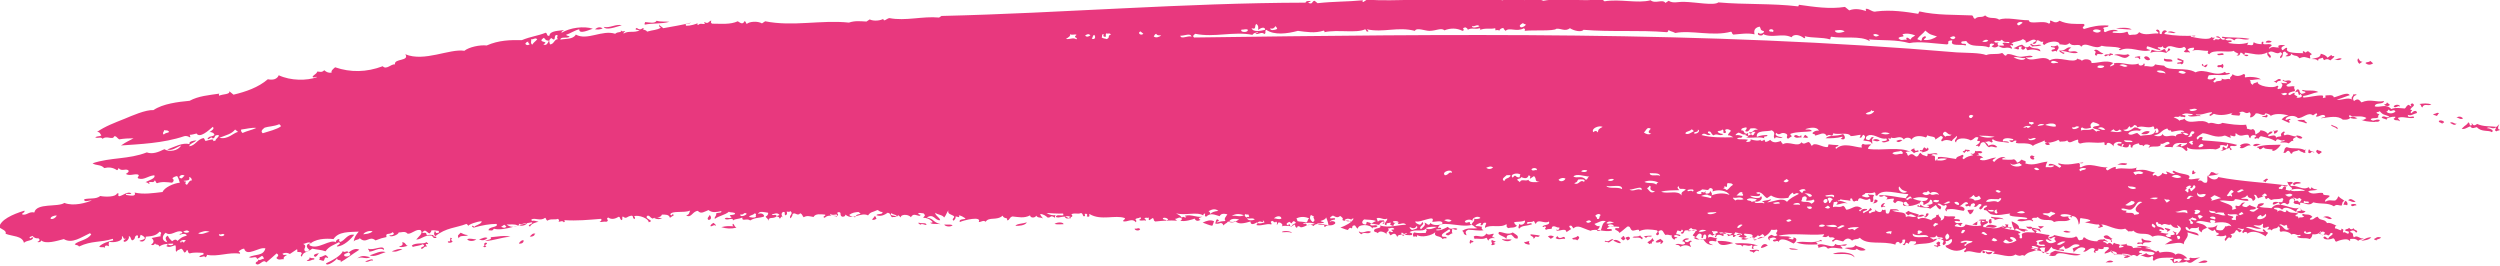 <?xml version="1.0" encoding="utf-8"?>
<!-- Generator: Adobe Illustrator 24.2.0, SVG Export Plug-In . SVG Version: 6.00 Build 0)  -->
<svg version="1.1" id="Ebene_1" xmlns="http://www.w3.org/2000/svg" xmlns:xlink="http://www.w3.org/1999/xlink" x="0px" y="0px"
	 viewBox="0 0 940 100" style="enable-background:new 0 0 940 100;" xml:space="preserve">
<style type="text/css">
	.st0{clip-path:url(#SVGID_2_);fill:#E8387E;}
</style>
<g>
	<defs>
		<rect id="SVGID_1_" width="940" height="100"/>
	</defs>
	<clipPath id="SVGID_2_">
		<use xlink:href="#SVGID_1_"  style="overflow:visible;"/>
	</clipPath>
	<path class="st0" d="M926.1,44.5c-0.8-0.8-1.6-0.8-2.5-0.3C924.4,44.2,925.2,45.2,926.1,44.5"/>
	<path class="st0" d="M923.7,46.5c-0.9,0.2-1.6-1-2.5-0.3C922,46.5,922.8,47.5,923.7,46.5"/>
	<path class="st0" d="M917.1,42.6c-0.9-0.5-0.9,0.2-2.3,0.3c0.4,0.5,0.9,0.4,1.4,0.7C916.8,43.2,916.5,42.9,917.1,42.6"/>
	<path class="st0" d="M892.3,23.8c-0.4-0.3-0.7-0.6-1.1-0.9c-0.6,0.7-1.1,0.2-1.8,0.8C890.3,24.5,891.3,24.5,892.3,23.8"/>
	<path class="st0" d="M918.9,46.2c0.5-0.6-1.4-1.3-1.9-0.7c0,0.8,0.7,0.3,1.3,1.1C918.4,46.2,918.5,45.9,918.9,46.2"/>
	<path class="st0" d="M888.3,23.2c-1.1,0-1.1-0.7-1.6-1.3c-0.5,0.7-0.3,1.4,0.4,2.1C887.5,23.7,887.9,23.5,888.3,23.2"/>
	<path class="st0" d="M902.3,40.1c0.4-0.7-1.6-1.1-2.3-0.1C900.7,41,901.6,39.4,902.3,40.1"/>
	<path class="st0" d="M877.7,21.1c-0.4-0.1-1.2,0.2-0.8-0.2c-0.5-0.5-1.2,0.6-1.8,0.8c-0.4-0.8-1.3-1.2-2.5-1.5
		c-0.1,1.7-2,1.5-3.5,2c0.8,0.1,1.7-0.2,2.5,0.7c0.1-1.1,0.5-0.7,1.8-1.2c0.1,0.3,0.1,0.6,0.5,0.9c0.8-0.5,1.5-0.5,2.3,0.1
		C876.9,22.1,877.7,21.6,877.7,21.1"/>
	<path class="st0" d="M898.6,39.4c-0.4-0.3-0.7-0.6-1.1-0.9c-0.1,0.3-0.4,0.9-0.9,0.6C896.2,39.7,898.1,40.3,898.6,39.4"/>
	<path class="st0" d="M894.8,45.1c-0.8-0.3-1.7-0.1-2.6,0.5C893.1,45.8,894.7,46.1,894.8,45.1"/>
	<path class="st0" d="M854.2,15.7c-0.8-0.7-2.2-0.5-2.3,0.3C852.7,16,853.4,16.2,854.2,15.7"/>
	<path class="st0" d="M886.4,44.4c-0.9-0.1-1.8-1.2-2.8-0.1C884.5,44.6,885.4,44.9,886.4,44.4"/>
	<path class="st0" d="M857.5,29.8c-1.2-0.4-1.1,0.5-2.6,0.9c0.4,0.1,0.8,0.2,1.1,0.5C856.5,29.8,857.9,31,857.5,29.8"/>
	<path class="st0" d="M876.6,46.9c-0.4,0.7,1.6,0.7,2.2,1.7C879.6,47.8,877.4,47.4,876.6,46.9"/>
	<path class="st0" d="M866.7,45.1c-0.9,0.1-1.9-0.3-2.9,0.3c1.1,0.4,2.2,0.4,3.3,1C868.2,46,865.7,45.5,866.7,45.1"/>
	<path class="st0" d="M836,20.7c0.4-1.3-1.7-0.3-2.2-0.5C833.4,21.2,835.4,20.5,836,20.7"/>
	<path class="st0" d="M833.7,25c0.6,0.8,1.3-0.4,1.9,0.7c0.5-0.5,0.6-1.1,0.1-1.7C834.9,25,833.8,24,833.7,25"/>
	<path class="st0" d="M818.1,12.4c-1-0.5-2-0.9-3.1-0.3C816,12.2,817.1,12.6,818.1,12.4"/>
	<path class="st0" d="M873,57.2c-0.5-0.8-1.1-0.3-1.6-0.9c-1,0.5-0.4,1.1,0.5,1.7C872.2,57.8,872.6,57.5,873,57.2"/>
	<path class="st0" d="M865.7,51.8c-0.7-0.9-1.5-0.7-2.2-0.9C863.1,51.5,865.1,52.7,865.7,51.8"/>
	<path class="st0" d="M867.1,56.4c-0.2-0.2-0.4-0.1-0.6,0c-2.2-1.1-4.5-0.2-6.7-1.1c-1.3,0.6-0.5,1.4-1.3,2c1.2,0.7,1-0.7,2-0.6
		c1,0.6,0.3,1,1.3,1.1c0.1-1.1,1.7-0.8,2.6-1.4c0.6,0.8,1.3,0.6,1.9,1.1C867.8,57.3,865.8,56.8,867.1,56.4"/>
	<path class="st0" d="M820.3,22.9c0.6,0.3-1.1,0.7-1.5,0.6c-0.7,1.1,1.1-0.1,1.4,0.7c1.2-0.4,0.5-1,0.9-1.4
		c-0.7-0.4-1.5-0.7-2.2-0.9C818.1,22.4,819.5,22.8,820.3,22.9"/>
	<path class="st0" d="M885.7,75.8c-0.9-0.5-1.8-1.5-2.8-0.5C883.8,75.5,884.7,76.3,885.7,75.8"/>
	<path class="st0" d="M885.9,77.3c0.5-0.7-1.4-0.8-2-0.3C884.5,78.2,885.3,76.9,885.9,77.3"/>
	<path class="st0" d="M882,75.5c-0.8,0.5-0.5,1-0.9,1.4c0.5,0.2,0.9,0,1.4,0.3C882.9,76.6,882.6,76,882,75.5"/>
	<path class="st0" d="M816.8,23.1c0.2-1.3-2.2-0.5-3-1.1C812.9,23.4,815.8,23.2,816.8,23.1"/>
	<path class="st0" d="M891.6,89.3c-0.8-0.3-2.2,0.3-3.8,1.3C889.1,90.3,890.3,90.4,891.6,89.3"/>
	<path class="st0" d="M806.2,21.5c0,0.7,1.3,1.6,2.2,0.9C808.4,21.8,807.1,20.6,806.2,21.5"/>
	<path class="st0" d="M865.2,68.8c-0.9-0.8-4.1-0.3-2.6,0.9C863.5,68.7,864.3,69.3,865.2,68.8"/>
	<path class="st0" d="M846.2,54.8c-0.1-1.1-2.7-1.2-4-0.1c0.6,0.3,0.3,0.6-0.1,0.8C843.5,56.5,845,54.1,846.2,54.8"/>
	<path class="st0" d="M876.8,82.2c-1.1-1-2.2-1.1-3.4-0.5C874.6,81.4,875.6,82.9,876.8,82.2"/>
	<path class="st0" d="M800.8,20.7c-0.4-0.1-0.8-0.1-0.5-0.4c-1.9,0.9-3.6-0.5-5.4,0.4C797.5,20.7,798.7,23.1,800.8,20.7"/>
	<path class="st0" d="M852.8,67.5c-0.6-0.9-1.3,0.3-2,0.6c0.4,0.1,0.8,0.1,1.1,0.5C851.9,68.2,852.2,67.9,852.8,67.5"/>
	<path class="st0" d="M794.3,20.7c0.7-0.7-0.9-0.3-1.1-0.9c0.5,1.3-1,0.1-2,1c0.6,1.1,1.4-0.8,2,0.3
		C793.5,20.8,793.9,20.5,794.3,20.7"/>
	<path class="st0" d="M790.9,20.1c-1.8-0.4-2.1-2-3.6-1.2c1.7,0.8-0.6,1.4,1,2.1C788.4,19.6,790,20.9,790.9,20.1"/>
	<path class="st0" d="M851.3,76.5c-1.3-0.3-3.2,0.3-2.1,1.4C850.4,77.2,850.8,77.4,851.3,76.5"/>
	<path class="st0" d="M781.3,19.8c-1.1-1-2.3-0.2-3.4-0.5c-0.5-0.5,0.2-1,0.9-1.4c-1.9-0.6-2,1.5-4.6,1.1c0.5,0.9,0.6,0.5,1.6,1.3
		c1.3-0.7-0.4-0.3-0.8-1.1C777.2,19.1,779.2,20.5,781.3,19.8"/>
	<path class="st0" d="M808.3,49.5c-1.2-0.6-2.7,0.2-3.2,0.9C806.3,50.6,807.7,50.6,808.3,49.5"/>
	<path class="st0" d="M825.7,64.9c-1-0.1-0.3-0.3-1.1-0.9c-0.5,0.5-0.2,1-0.4,1.4C824.7,65.7,825.2,65.2,825.7,64.9"/>
	<path class="st0" d="M799.8,61.5c-1.2-0.2-2.4-0.4-3.7,0.5C797.3,61.6,799.5,62.6,799.8,61.5"/>
	<path class="st0" d="M816.1,86.4c-0.6-0.6-1.3-0.4-1.9-0.7c-1,0.4,1.5,0.9,0.5,1.3C815.1,87.3,815.6,86.7,816.1,86.4"/>
	<path class="st0" d="M830,98.2c-1.1-0.6-2.3-0.1-3.5,0.7C827.7,98.7,829.8,99.1,830,98.2"/>
	<path class="st0" d="M770.8,54.2c-0.4-0.3-0.7-0.6-1.1-0.9c-0.1,0.3-0.2,0.6-0.6,0.4C768.6,54.4,770.3,54.9,770.8,54.2"/>
	<path class="st0" d="M809,90.8c-1.2-0.7-2.5,0-3.6-1.2c-0.5,0.5,0.1,1,0.2,1.5c-0.8,0.4-2-0.4-2,0.6c0.6,0.3,1.4-0.6,2,0.3
		C806.1,90.4,807.6,91.7,809,90.8"/>
	<path class="st0" d="M765.1,58.8c-0.5,0-0.9-0.5-1.4-0.3c-0.9,0.5-0.1,1.5,0.8,1.5C765.7,59.7,763.8,59.2,765.1,58.8"/>
	<path class="st0" d="M792.5,91c0-1-3.7-1.5-4-0.1C789.9,90.8,791.2,90.2,792.5,91"/>
	<path class="st0" d="M794.6,98.4c-0.9-0.7-1.9-0.5-2.9,0.3C792.6,98.5,793.6,98.9,794.6,98.4"/>
	<path class="st0" d="M778.6,87.2c-0.9-0.2-1.8-0.8-2.8-0.1C776.6,87.4,777.6,87.7,778.6,87.2"/>
	<path class="st0" d="M768.5,85.2c-0.6-0.4-1.3,0.1-2-0.3c-0.3,0.3,0.4,0.7,0.8,1.1C767.7,85.7,768.1,85.4,768.5,85.2"/>
	<path class="st0" d="M764.2,85.6c-0.7-0.8-1.5,0-2.2-0.5C761.6,85.6,763.5,86.6,764.2,85.6"/>
	<path class="st0" d="M724.7,55.5c-0.3,0.1-0.2,0.3,0,0.4c-0.4,0.2-0.7-0.2-1.1-0.5c-0.7,0.2-0.4,1.5-1.5,1c-1,0.7,1.5,0.3,0.5,0.9
		C723.5,57.2,726.2,56.5,724.7,55.5"/>
	<path class="st0" d="M721.5,56.8c-0.4-0.4-0.7-0.3-1.1,0c-0.4-0.3-0.8-0.6-0.5-0.9c-0.5-0.2-1,0.3-1.5,0.6c0.5,0.4,0.9,0.7,1.3,1.1
		C720.4,56.9,720.9,57.4,721.5,56.8"/>
	<path class="st0" d="M715.3,52.7c-0.7-0.3-1.5-0.1-2.3,0.3C713.7,53.8,714.5,53.3,715.3,52.7"/>
	<path class="st0" d="M748.8,82.4c-1.2-0.3-1.2,1.2-0.7,1.6C749.5,84.1,748.5,83,748.8,82.4"/>
	<path class="st0" d="M750.9,85c-1.5-0.4-3.5-1.1-4.3,0.5C748,85,749.4,86.4,750.9,85"/>
	<path class="st0" d="M746.8,82.5c-1,0.2-1.9-0.2-2.9,0.3c0.9,0.3,1.9,0.1,2.8,0.5C747,83.1,746.4,82.8,746.8,82.5"/>
	<path class="st0" d="M742.2,78.8c-2.5,0.3-3.1-0.4-1.5,1.8C741.9,80.1,741.8,79.4,742.2,78.8"/>
	<path class="st0" d="M706.8,52.8c-0.9-0.6-1.8-0.7-2.8-0.1C704.9,52.9,705.8,53.5,706.8,52.8"/>
	<path class="st0" d="M693,50.4c-2.7,1.1-5,0.1-6.6,1.6c2.1,0,4.2,0,6.3-0.6c0.3,0.3-0.3,0.5-0.6,0.8C693.9,53,694.1,51.4,693,50.4"
		/>
	<path class="st0" d="M725.1,80.3c-1.5-0.6-0.6,1.6-1.5,1C723.4,82.6,725.5,80.8,725.1,80.3"/>
	<path class="st0" d="M723.6,80.9c-0.8-0.3-1.7-0.3-2.6,0.5C721.9,81.7,722.7,81.5,723.6,80.9"/>
	<path class="st0" d="M679.9,51.6c-0.4-0.3-0.7-0.6-1.1-0.9c-0.6,0.3-0.3,0.7-0.9,1C678.6,51.6,679.2,52.1,679.9,51.6"/>
	<path class="st0" d="M705,75c-0.5,0.5,0.2,1-0.9,1.4C705.4,76.7,707.1,75.2,705,75"/>
	<path class="st0" d="M664.7,92.3c-1.3-1.3-2.5,0.1-2.6,0.9C662.9,93.3,663.8,92.7,664.7,92.3"/>
	<path class="st0" d="M636.2,90.7c-1.2-0.8-1.1,1-2.6,0.1c-0.5-0.8,1.1-0.5,1.5-1c-1.1-0.5-2.1,0.1-2.6,0.9c0.7,0.1,1,0.3,1.1,0.9
		c-1.3,1-2.4-0.6-3.7,0.5c0.7,0,1.3-0.2,1.9,0.7c1.7-1,3.1-0.5,4,0.1C635.8,92.2,634.5,91.4,636.2,90.7"/>
	<path class="st0" d="M625.4,90.7c-0.4-0.3-0.7-0.6-1.1-0.9c-1.1,0.7-1.1,0.3-1.8,1.2c1,0.8,2.7-1,1.7,0.5
		C624.9,92,625.3,90.9,625.4,90.7"/>
	<path class="st0" d="M621.2,89.5c0,0.6-1,1.1-1.8,1.6c0.3,0.2,0.5,0.4,0.8,0.7c0.3-0.3,0.6-0.3,0.9-0.2c0.1-0.8-0.3-0.6,0.9-1
		C621.5,90.2,621.8,89.9,621.2,89.5"/>
	<path class="st0" d="M616.7,88.5c-1,0.8-1.9,0.1-2.9,0.7c1.2,0.5,2.5-0.4,3.6,0.8C618.1,89.1,617.1,89.4,616.7,88.5"/>
	<path class="st0" d="M612,90.4c0.9-0.5,1.2-0.9,0.4-1.4c-0.4,0-0.8,0.1-1.2,0.4C611.3,89.7,611.6,90.1,612,90.4"/>
	<path class="st0" d="M611.2,89.8c-0.5-0.4-0.2-0.7-0.8-1.1c-0.6,0.3-0.3,0.9-0.9,0.6c-0.3,0.3,0.4,0.7,0.8,1.1
		C610.6,90.2,610.9,90,611.2,89.8"/>
	<path class="st0" d="M609.4,91.4c0.2-0.4-1.9-1.8-2.8-0.9C607.6,90.9,608.5,91.6,609.4,91.4"/>
	<path class="st0" d="M593.2,88.7c-0.7,0.8-1.4,0.5-2.1,1c0.6,0.8,1.3-0.1,1.9,0.7C593.6,89.8,594.3,89.3,593.2,88.7"/>
	<path class="st0" d="M584.3,89c-0.7-0.5-1.5-0.6-2.3-0.1c0.4,0.3,0.7,0.6,1.1,0.9C583.5,89.5,583.9,89.3,584.3,89"/>
	<path class="st0" d="M579,88.6c-1.1-0.3-2.2-0.3-3.4-0.5c-0.9,0.5,1.7,1,0.8,1.5c0.7,0.2,0.6-0.3,0.9-0.6
		C577.8,88.8,578.3,89.5,579,88.6"/>
	<path class="st0" d="M575.1,90.8c-0.6-0.4-1.4,0.5-2,0.1c0.1,0.8,0.8,0.9,1.9,1.1C575.6,91.6,574.4,91.2,575.1,90.8"/>
	<path class="st0" d="M568.8,87.4c-1.8,1.1-3.4-0.1-5.1-0.2c-1.2,1.2,2,1.5,2.7,2.6c0.3-1.2-0.1-1.3,1.8-1.6c1.2,0.9,1,1.6,2.4,1.5
		C571,88.6,570.3,88.4,568.8,87.4"/>
	<path class="st0" d="M568.4,90.1c-1.2-0.3-2.5,0.2-3.7-0.3C564.8,90.4,567.2,91.3,568.4,90.1"/>
	<path class="st0" d="M562.4,90.9c-0.4-0.4-0.9-0.2-1.4-0.7c-0.8,0.6,0.6,1.3-0.4,1.9c0.6,0.2,1.1,0,1.7-0.4
		C561.2,91.1,561.1,91.6,562.4,90.9"/>
	<path class="st0" d="M554.1,90.9c-0.4-0.5-0.9-0.4-1.4-0.7c0.2,0.5-0.5,1,0.2,1.5C553.1,90.9,553.3,91.4,554.1,90.9"/>
	<path class="st0" d="M456.5,83.2c-1.4-0.7-2.8-0.2-4.3,0.5c1.2,0.4,2.4,1,3.6,1.2C456.2,84.3,456.2,83.8,456.5,83.2"/>
	<path class="st0" d="M428.7,86.2c-0.6-0.9-1.3,0.1-2-0.3C426.3,86.5,428.2,87.1,428.7,86.2"/>
	<path class="st0" d="M399.9,84.3c0-0.8-2.4-0.9-3.4-0.1C397.6,84.5,398.8,84.3,399.9,84.3"/>
	<path class="st0" d="M386.1,83.6c-1.4,0.5-3.9,0.5-4.3,1.3C383,85,385.5,84.8,386.1,83.6"/>
	<path class="st0" d="M358.2,84.7c-1-0.5-2.1-0.1-3.1-0.3C355,85,357.2,85.6,358.2,84.7"/>
	<path class="st0" d="M328.9,81.2c-0.1,0.5-0.8,0.9-1,1.4c0.6,0.2,1.1,0,1.7-0.4C329.2,81.9,329.5,81.5,328.9,81.2"/>
	<path class="st0" d="M233.8,9.5c-2.2-0.6-4.6,1.2-6.8,0.6C227.9,11.6,231.6,10.1,233.8,9.5"/>
	<path class="st0" d="M226.6,10.7c-0.9-0.7-1.9-0.5-2.9,0.3C224.7,11.2,225.6,11.1,226.6,10.7"/>
	<path class="st0" d="M275.6,84.1c-0.2,0.3-0.3,0.7,0.2,1c-1.9-0.1-2.4-0.2-4.6,0.3c1.9,0.6,3.7,0.7,5.7,0.2
		C275.9,85,276.3,84.6,275.6,84.1"/>
	<path class="st0" d="M266.8,80.8c0,0.6-1.3,1.2-0.4,1.9C267.5,82.7,267.6,81.5,266.8,80.8"/>
	<path class="st0" d="M269.1,84.9c0.3-0.3-0.4-0.7-0.8-1.1c-0.8,0.4-1.1,0.8-1.2,1.2C267.7,85.4,268.4,84.2,269.1,84.9"/>
	<path class="st0" d="M201.3,87.9c-1-0.4-1.5,0.5-2.1,1c0.6,0.2,1.1,0,1.7-0.4C200.7,88.3,201.2,88.1,201.3,87.9"/>
	<path class="st0" d="M196.9,90.4c-0.7-0.4-1.8,0.9-1.8,1.2C196.3,91.7,196.9,91.2,196.9,90.4"/>
	<path class="st0" d="M191.9,89c-2.4-0.6-4.9,0-7.4,0.2c0.5,1-1,0.8-2.1,1.4C185.8,90.5,188.1,89.3,191.9,89"/>
	<path class="st0" d="M183.3,89.5c-1-0.6-2.1,0.3-3.2,0.5C181.2,90.5,182.2,90.5,183.3,89.5"/>
	<path class="st0" d="M179.1,90c-1.1,0-2.2-0.5-3.4-0.1C175.8,90.6,177.9,91,179.1,90"/>
	<path class="st0" d="M176,88.4c-1.4-0.1-1.9-0.5-2.8-0.9c-0.8,0.9-1.4,0.9-0.7,2.1C172.9,88.2,174.9,89.1,176,88.4"/>
	<path class="st0" d="M160.8,91.8c0.3-0.1,0.2-0.3,0-0.4c-0.2-0.1-0.4-0.3-0.5-0.4c-0.8,1-3.7,0-5.5,1.3c0.4,0.2,0.4,0.4,0.2,0.6
		c1.4-0.5,2.7-0.4,4-1.1c1.4,1.1-0.7,0.7-0.7,1.6c0.6,0.7,1.4-1.2,2-0.6C160.9,92.6,159.2,91.4,160.8,91.8"/>
	<path class="st0" d="M153.4,92.4c-0.9,0.1-0.8-1.4-2.2-1.3c0.4,0.8,0.2,1.3-1.2,1.6C151,93.2,152.2,92.7,153.4,92.4"/>
	<path class="st0" d="M151.3,93.8c-1.3-0.5-2.7,0.2-4,0.7C149.2,94.9,149.6,94.2,151.3,93.8"/>
	<path class="st0" d="M138.5,93.5c-0.4,0.3,0.7,0.7,0.2,1.1c1.9,0.1,3.9-1.9,5.7-0.6C144.5,91.7,140.3,94.4,138.5,93.5"/>
	<path class="st0" d="M145,94.8c-1.9-0.7-4,0.6-6,1.2C140.9,96.8,142.9,95.4,145,94.8"/>
	<path class="st0" d="M140.2,98c0.2-1.1-2.1,0-2.9,0.3C138.3,98.9,139.3,97.6,140.2,98"/>
	<path class="st0" d="M139.2,96.7c-1.6-0.3-3.1-1-4.9,0.5C136,96.2,137.5,97.7,139.2,96.7"/>
	<path class="st0" d="M131.1,94.9c1.6,1-0.4,1.9-1.5,1.4C128.8,95.5,130.3,95.3,131.1,94.9c-0.7-1-1.5,0.4-2.2-0.5
		c-0.6,1.8-4.5,3.8-6.3,4.6c0,1.5,3.9-1.1,4.1-1.9c0.1,1.2,2.1,0.3,1.3,1.5c2.2-1.2,4.1-2.8,7.1-4.7
		C133.8,93.2,132.4,93.9,131.1,94.9"/>
	<path class="st0" d="M123.3,97c0.3-0.3-0.4-0.7-0.8-1.1c-0.8,0.1-1.6,0.9-2.3,0.7c-0.1,0.3,0.3,0.7-0.3,1c0.5,0.2,1.1,0.3,1.7,0.5
		C122.3,97.6,121.7,96.3,123.3,97"/>
	<path class="st0" d="M120,95.2c-0.9,0.1-2.9,0.6-1.5,1.4C119.6,96.1,119.3,95.6,120,95.2"/>
	<path class="st0" d="M118.1,97.6c0.6-1-1.3-0.1-1.6-0.9c-0.3,0.8,0,0.8-1.2,1.2C116.1,98.6,117.2,97.5,118.1,97.6"/>
	<path class="st0" d="M938.4,47.9c0.4,0.5-0.9,0.9,0.2,1.5c0.5-0.4,1-0.2,1.5-0.6c-2.3-0.2,1.2-3.7-1.4-1.1c-2.4-0.3-4.9,0-7.3-1.1
		c-1.2,0.9-1.5,0.5-2-0.3c-0.3,0.3,0.3,0.6-0.1,0.8c-1.1,0.4-0.3-0.8-1.3-1.1c-0.3,1-0.9,0.8-2.4,2.4c1,0.4,2.1-0.5,3.2-0.9
		c0.8,1.2,1.7,0.4,2.5,0.3c1.7,2,4.6,1,5.6,1.9c1.3-0.8-1.3-1.6-1.9-1.5C936.1,47.3,937.2,48.9,938.4,47.9"/>
	<path class="st0" d="M914.2,39.3c-1.5-0.6-3-0.4-4.5-0.2c1,0.5,0.3,0.8,1.1,1.3C911.4,38.7,912.9,40,914.2,39.3"/>
	<path class="st0" d="M19,82.2c0-0.8,1.5-1.2,2.3-1.2C21.3,81.6,19.7,82.8,19,82.2 M69.2,91.3c-0.7-0.7-1-0.7-1.1,0
		c-1.2-0.7,1.3-1.5,1.8-0.8C69.4,90.7,69.2,91,69.2,91.3 M68.9,87.1c0.8-0.4,1.6-0.8,2.3,0.1C70.3,87.7,69.6,87.6,68.9,87.1
		 M74.5,87.7c1.5-0.6,2.9-1.2,4.3-0.5C77.4,87.3,75.9,88.5,74.5,87.7 M82.4,88c0.6,0.6,1.4-0.6,2,0.3C83.8,89.2,81.9,88.8,82.4,88
		 M72.1,67.9c-0.8-0.3-1.4,1.2-1.8,1.6c-1.2-0.5-0.2-0.8-0.5-1.3c-0.3,0.1-0.6,0-0.8-0.2c1.4-0.2,2.6,0,2.1-1.4
		C71.8,66.6,72.2,67.3,72.1,67.9 M61.6,50.6c-0.8-0.6,0.2-1.1,0.1-1.7c0.6,0.3,1.3-0.2,1.9,0.7C63,50.1,62.3,49.8,61.6,50.6
		 M116.4,94c-0.5,0.4-1,0.6-1.5,0.6c-1.4-1,1-1.9-0.9-2.9c1-0.1,2.2-1.1,3.1-0.1C115.2,91.4,114.7,92.8,116.4,94 M82.5,51.8
		c2.5-1,4.6-1.4,5.9-3.1c0.4,0.3,0.7,0.6,1.1,0.9C87.8,49.9,85.7,52.6,82.5,51.8 M136.6,88.1c0.3-0.8,2.4-1.6,3.5-1.1
		C138.9,88,137.8,87.9,136.6,88.1 M91.2,50c-0.5-0.4-0.7-0.9-0.5-1.3c1.9-0.2,3.8-0.8,5.7-0.6C94.7,48.9,92.9,49.2,91.2,50
		 M98.8,50.1c-0.9-0.7-0.2-1.4,0.7-2.1c1.4-0.5,3.4-0.4,5.5-1.3c0.3,0.3,0.8,0.6,0.5,0.9C104.1,48.6,101.1,49.4,98.8,50.1
		 M188.4,85.3c0.4-0.3,0.8-0.5,1.2-0.8c0.3,0.2,0.5,0.4,0.8,0.7C189.7,86,189.1,85.5,188.4,85.3 M190.5,84.4
		c1.4,0.1,2.9-0.3,4.2,0.4C193.3,85.5,191.8,85.5,190.5,84.4 M195.1,84.1c1,0.7,2.1-0.6,3.1-0.1C197.2,85.1,194.9,85.2,195.1,84.1
		 M199.2,16.6c-0.6,0.5-1.2,0.5-1.7-0.1c0.3-0.5,0.6-0.9,1.2-0.8C198.4,16,198.8,16.3,199.2,16.6 M278.4,80.6c1.4,0.4,1.1-1,2.3-0.3
		C281,80.8,278,82,278.4,80.6 M200.1,16.8c-0.8-0.7-0.2-1.4-0.4-2.1c0.7,0.4,1.6-0.8,2.3,0.1C201.1,15.8,200.9,15.7,200.1,16.8
		 M284.3,81.5c-0.9,0.6-1.7,0.2-2.6,0.1c0-0.7,1.2-0.5,2.1-1.4C284.8,80.6,283.8,81,284.3,81.5 M207.3,14.3c0.4,0.2,0.7,0.7,1.1,0.5
		c0.4-0.4-0.1-1.9,1.2-1.6c0.2,0.5-0.5,1,0.2,1.5c-1.5,0.1-1.4,1.9-3,2C206.6,15.8,206.1,15.1,207.3,14.3 M204.3,16.7
		c2.7-1.4-2.8-0.5,0.2-2.5c0.9,0.9,0.6,1,1.9,1.1C206.1,15.9,205.6,17.4,204.3,16.7 M312.2,80.4c1.2,1.1,2.9-0.7,2.5,1.1
		C314,81,311.9,81.5,312.2,80.4 M321.5,81.7c-0.7-0.3-1.5-0.1-2.2-0.9c1.2-0.9,2.3-1,3.5-1.1c0.3,0.2,0.5,0.4,0.8,0.7
		C321.9,80.8,322.2,80.6,321.5,81.7 M438.3,83c0.7-0.6-0.9-0.1-1.1-0.9c0.5-0.6,2.4,0.1,1.9,0.7C438.6,82.4,438.8,83.3,438.3,83
		 M455.2,80.5c-0.3-0.4-0.1-0.7-0.8-1.1c1.3-0.7,2.5-1.1,3.7-0.1C456.7,79.4,455.3,79.9,455.2,80.5 M462.1,83.4
		c0.6-1.4,2.4-1.2,3.8-0.9C464.6,83.4,463.3,84,462.1,83.4 M463.1,81.2c1.6-1,3.1-0.8,4.6-0.3C466.1,81.8,464.7,80.8,463.1,81.2
		 M469.6,81.6c-0.3-0.1-0.6-0.1-0.9,0.2c-0.7-0.4-0.9-0.9-0.5-1.3c0.5,0.3,0.9,0,1.4,0.3C469.3,81,469.9,81.3,469.6,81.6 M469,82
		c0.9,0.5,1.9-0.3,2.8,0.5C471,83,468.8,83,469,82 M475.4,83.7c-0.9,0.1-1.7,0.6-2.6,0.1c0.8-1,1.5-0.2,2.3-0.3
		c-0.1-0.2-0.5-0.4-0.2-0.6C475.3,83.1,475.4,83.4,475.4,83.7 M481.8,82.2c-1,0.5-1.9-0.1-2.8-0.1C480,81.1,481.8,81,481.8,82.2
		 M485.5,85.3c-0.6-0.4-0.3-0.7-0.8-1.1c-0.3,0.2-0.1,0.4-0.3,0.6c-1.2-0.5-0.5-1,0.4-1.4c0.4,0.2,0.7,0.7,1.1,0.5
		c-0.3-0.3,0.2-0.5,0.6-0.8c0.3,0.2,0.5,0.4,0.8,0.7C485.8,84.6,486.1,84.3,485.5,85.3 M400.8,14.6c1.1-0.6,1.9-1.2,1.5-1.8
		c0.8,0.6,1.7-0.1,2.5,0.3c-1.7,1.3,0.8,0.8-0.1,1.7C403.5,13.9,402.1,15,400.8,14.6 M487.7,83.1c0.4-0.3-0.3-0.7-0.2-1
		c1.7-0.8,3.3-0.6,4.8,0c-0.9,0.5-0.3,1.1-1.2,1.6C489.9,83.2,488.8,83.5,487.7,83.1 M489.9,84c1.5-0.2,3.1-0.5,4.5,0.2
		c-1.6,0.2-2,0.5-3.2,0.5c0.2-0.2,0.1-0.4-0.2-0.6C490.6,84.2,490.2,84.4,489.9,84 M408,13.4c0.7-0.6,1.4-0.8,2-0.1
		C409.3,13.8,408.6,14,408,13.4 M493.6,83.5c-1.3-1-1.2-1.8-0.7-2.7c0.4,0.3,0.7,0.4,1.1,0.5C493.4,82,495.1,82.8,493.6,83.5
		 M410.5,14.5c0.5-0.5,0.2-1,0.9-1.4C412.1,13.7,411.8,15.2,410.5,14.5 M499.5,84.7c-1.2-0.5-4,0.3-4.2-0.8c0.8,0.3,1.7-0.1,2.6-0.1
		c-0.4-0.5-0.9-0.3-1.4-0.7c0.8-0.3,2-0.6,2.1-1.4C499.1,82.8,499.4,83.8,499.5,84.7 M416.1,14.7c-0.6-0.3-1.3-0.1-1.9-0.7
		c0.4-0.2-0.2-1.5,0.9-1c-0.6,0.5,0,1.1,0.8,0.7c-0.2-0.4-0.2-0.8,0.1-1.2c0.5,0.4,1.2-0.3,1.7,0.5
		C416.2,13.5,417.6,14.1,416.1,14.7 M508.1,83c-0.9,0.3-1.7,0.4-2.5-0.3c0.9-0.7,1.7-0.5,2.6-0.1C508,82.7,507.8,82.8,508.1,83
		 M428.8,11.8c0.4,0.3,0.7,0.6,1.1,0.9C429,13.6,427.5,12.4,428.8,11.8 M515.4,84.1c0.2-0.4-1.2-0.5-1.4-0.7c-0.4,0.3-0.1,0.7-0.4,1
		c-1.5,0.1-1.9-1-0.7-1.9c1.5,0.2,3,0,4.5,0.6C516.3,83.5,515.9,84.1,515.4,84.1 M433.8,13.7c0.3-0.3,0.2-0.7,0.9-1
		c0.6,0.9,1.3,0.4,1.9,0.7C435.7,13.9,434.7,14.4,433.8,13.7 M527.6,88.7c-0.7-0.4-0.9-0.9-0.5-1.3c0.4,0.2,0.7,0.7,1.1,0.5
		c0.3-0.1,0.6-0.4,0.9-0.2C528.6,88,528.1,88.3,527.6,88.7 M525.6,84c-0.6-0.8-1.4,0.4-1.9-0.7C524.5,82.9,526.5,83.2,525.6,84
		 M530.9,86.5c-0.4-0.4-1.1-0.7-0.8-1.1c1.4,0.7,2,0.5,2.6-0.5C533.5,86.1,531.9,86.1,530.9,86.5 M448,13.8c-1.2-0.6-4,1.2-4.2-0.4
		C445.1,13.6,447.7,12.2,448,13.8 M536,85.8c1.5-0.7,2.9-0.5,4.3-0.5C538.9,85.9,537.4,86.6,536,85.8 M537.9,83.8
		c-0.8,1.6-1.4,0-2.3-0.1c0.7,1.1-0.8,1.8-1.3,2.5c-1.3-1,1.8-1.7,0.5-2.7c-0.3,0.3-0.2,0.7-0.9,1c-0.4,0-2.2-0.8-1.6-1.3
		c1.6,0.8,7.8-2.9,6.2,0.2c1.1,0.1,3.8-0.8,3.9,0.6C541.7,84.8,538.4,84.9,537.9,83.8 M543,82.8c1-0.5,1.9-0.4,2.8,0.1
		C544.9,83.8,544,83.2,543,82.8 M466.9,11.1c0.7,0.2,1.5-0.4,2.3,0.1C469.3,12.5,465.8,12.1,466.9,11.1 M475.7,11.2
		c-1.5,0.4-4.6,1-5.1-0.6c2,0.7,0.9-1,1.8-1.6c1,0.8,0.6,1.5,0.7,2.3C474.1,10.3,475.7,10,475.7,11.2 M543.3,65.9
		c-1.6-1.3,2.9-2.7,2.6-0.9C544.7,64.4,544.8,65.8,543.3,65.9 M480.2,10.9c-0.7,0.4-2.9,0.8-2.5-0.3c0.7,0.5,1.7-0.2,1.8-0.8
		C480,10.2,480.2,10.6,480.2,10.9 M558.8,63.1c0.9-0.4,1.8-0.8,2.6-0.1C560.5,63.7,559.6,63.7,558.8,63.1 M565.6,68.1
		c-1.3-0.8,0.1-1.5,1-2.3c0.5,0.3,1-0.3,1.4,0.3C566.9,67.5,566.3,66.6,565.6,68.1 M568.8,66.8c-1.5-1.3,2-2.1,2.9-1.1
		c-0.4,0.3-0.1,0.7-0.4,1C569.5,66.8,570.1,65.1,568.8,66.8 M578.9,68.4c-1.3,0.1-3.9,0.4-4.2-0.8c-1.1,0.7-2.9-0.5-3.2,0.9
		c-0.4-0.3-0.7-0.6-1.1-0.9c0.8-0.8,1.4-0.2,1.5-1c1.6,0.6,2.4,0.6,2.9-0.7c1.2,0.5,0.2,0.8,0.5,1.3c0.5-0.3,1-0.7,1.5-1
		C578.1,67.5,576.6,68.1,578.9,68.4 M596.3,83.4c0.7-0.6,1.4-0.8,2-0.1C597.6,83.8,597,84,596.3,83.4 M575.8,63.7
		c0.6-0.9,2.5-0.5,2,0.3C577.1,63.7,576.4,64.6,575.8,63.7 M600.4,86.7c0.1-0.3,1.3-1,1-1.8c-0.7,0.4-1.3-0.1-1.9-0.7
		c1.5-0.5,3-1.7,4.3-0.9C601.5,84.2,603,87.7,600.4,86.7 M600.4,82.3c0.5-0.4-0.7-0.9-0.5-1.3c0.7-0.6,1.4-0.8,2-0.1
		C601,81.2,601.9,82.7,600.4,82.3 M604.5,84.7c0.6-0.6,2.6-0.4,2.2,0.5C606,84.7,605.2,85.9,604.5,84.7 M604,83.9
		c1-1.1,1.9-0.4,2.9-0.3C605.9,83.8,604.9,84.4,604,83.9 M586,67.6c0.9-0.8,1.8-0.8,2.6-0.5C588.5,67.9,586.8,68.7,586,67.6
		 M595.6,68.4c-1.6-1.2-1.9,1.5-3.7,0.5c1.6-0.7,0.8-0.5,1.5-1.4C594.3,67.4,596.5,67.2,595.6,68.4 M596.3,67.6
		c-1.5-1.8-3.2-0.4-4.7-1.2c1-1.3,4.1-0.1,6,0C596.6,66.8,597.3,67.2,596.3,67.6 M594.5,64.4c0.8-0.7,1.6-0.5,2.3-0.3
		C596.7,64.7,595.3,64.9,594.5,64.4 M604,69.9c1.7,0.5,6.1-0.9,5.9,1.2C608.2,70.1,604.8,71.2,604,69.9 M604.5,67.7
		c0.8-0.4,1.6-0.6,2.3-0.3C606.7,67.9,605.3,68.4,604.5,67.7 M612.7,71.3c1.3,0.1,5.1-1.8,4.5,0.2C615.8,70.5,614.2,72.3,612.7,71.3
		 M634.7,86.9c0.1-0.4,0.4-0.8,1.2-1.2c0.7,1,1.5,0.1,2.2,0.9c-0.2,0.1-0.4,0.3-0.6,0.4C636.7,86.1,636.1,87.1,634.7,86.9 M641.3,90
		c-1.5-0.3-3.1,0.6-4.5-0.6c1.5-0.1,1.1-1.5,2.4-1.6c1.5,0.5-0.2,1.9,1,1.7c0.5-0.5-0.2-1,0.9-1.4C641.9,88.8,641.5,89.4,641.3,90
		 M622.3,72c-1.7,0.9-1.9-0.1-3-1.2c0.5-0.3,0.9-0.7,0.9-1c0.2,0.1,0.4,0.3,0.5,0.4C620.2,71.3,620.9,71.7,622.3,72 M638.7,87
		c1-0.8,1.9-0.7,2.9-0.3C640.6,86.9,639.6,87.5,638.7,87 M644,87.8c0.5-0.3-0.6-0.7-0.2-1c0.7,0.5,1.5-0.3,2.2,0.5
		C645.3,87.8,644.6,88.3,644,87.8 M622.8,69.4c-1.4-1-3-0.2-4.5-1c1.7-0.9,4.7-0.3,5.4,0.4C623.2,68.5,622.9,69,622.8,69.4
		 M620.3,65.1c1.1,0.1,3.8-0.2,3.9,1C623.1,65.5,620.4,66.6,620.3,65.1 M646.3,87.5c1.7-0.4,3.4,0.2,5.1,0.2
		c-0.3,0.2-0.6,0.4-0.9,0.6C649.1,87.7,647.7,88.1,646.3,87.5 M600.8,49.8c-0.5-0.7-1.1-0.7-1.7-0.1c-1-1.3,2-2.7,3.5-2
		C600.9,48.6,601,48.7,600.8,49.8 M553.5,9.8c0.9,0.4,2-0.9,2.8,0.1C555.6,10.2,553.3,10.8,553.5,9.8 M624.6,72.1
		c1.8-0.6,4.6-0.5,6.8-0.6c-0.4-0.5-1.1-1-0.2-1.5c0.2,1.8,1.2,0.5,2.7,1.3c-1.1,0.8-1.9,0.8-1.6,2.2
		C630.7,71.3,627.3,73.1,624.6,72.1 M651.9,88.1c0.4-0.3,0.5-0.5,0.6-0.8c0.7,0.4,2.8,0.3,2.5,1.1C654,87.8,652.9,89,651.9,88.1
		 M642,80c1.2-0.3,2.3-0.1,3.4-0.3C645.3,80.3,642,81.1,642,80 M636.5,72.1c-0.4-1-2.5,0.5-1.9-0.7
		C635.4,71.2,637.5,70.9,636.5,72.1 M654.7,89.9c0.7-0.8,1.3-0.2,2.1-1c-0.7-0.5-1.4-0.3-0.8-1.1c0.8,0.3,3.2-0.1,3,1.1
		C657.7,89.5,656.4,90.6,654.7,89.9 M653.2,85.6c0-0.6,1.3-1.6,2-1C654.6,84.9,653.9,86.1,653.2,85.6 M643.2,74.5
		c-1.2-0.4-2.4-0.5-3.6-0.8c0.9-0.4,1.7-0.6,2.6-0.5C641.6,73.5,644.4,73.4,643.2,74.5 M663.2,89.3c-1.4-0.9-2.6,1-3.5,1.1
		c-1.1-1.1,0.6-0.9,1.3-2c0.5,0.9,1.1-0.1,1.7-0.4C663.4,88.5,663.7,88.9,663.2,89.3 M642.9,70.7c1.1,0,1.3,0.7,1,1.3
		c2-0.9,5.5-0.4,6.4,1.3c-2.3-1-5.2-0.5-6.8,0.2c0.4-0.5,0.1-1.1-0.5-1.7c-0.2,0.9-0.3,1-1.5,1c-0.6-0.4-0.1-0.7-0.2-1
		c-0.7,1.1-0.6,0.3-1.7,0.4c0.8,0.9-1,1-1.7,0.4c0-0.7,1.2-0.5,2.1-1.4C642,71.3,642.1,71.9,642.9,70.7 M620.9,50.3
		c-1,0.4-1.9,0.2-2.8-0.5c0.9-0.7,1.1-2.3,2.6-1.4C619.9,49.3,619.3,49.9,620.9,50.3 M571.9,10.3c-1-0.6-0.2-1.1,0.7-1.6
		c0.4,0.3,0.7,0.4,1.1,0.5C573.7,9.6,572.7,10.3,571.9,10.3 M652.5,75.4c-0.3-0.4-1.1-0.7-0.8-1.1c1.3,0.4,2.7-0.7,3.9,0.6
		C654.1,75.5,653.4,74.6,652.5,75.4 M649.3,71.5c-0.5-0.4-0.9-0.6-1.4-0.7c0.2-0.1,0.4-0.3,0.6-0.4c-0.1-0.1-0.3-0.3,0-0.4
		c1.5,1,0.4-0.9,1.2-1.2c0.6,0.3,1.3-0.2,1.9,0.7C650.4,70.2,650.3,70.9,649.3,71.5 M655.2,73.6c-0.7-0.1-1.5,0-2.3-0.1
		c1-0.7,1-1.5,2.3-1.2C654.7,72.8,655.9,73.2,655.2,73.6 M671.6,83c0.7-0.6,1.4-0.8,2-0.1C672.9,83.4,672.2,83.6,671.6,83
		 M666.6,76.3c0.7-0.1,2.9-0.8,2.5,0.3C668.3,76.4,667.4,77,666.6,76.3 M633.7,50.2c0.1-0.9,1.5-0.6,2.4-1.6
		c0.3,0.2,0.5,0.4,0.8,0.7C635.8,49.9,634.7,50.8,633.7,50.2 M636.9,50.1c0.3-0.9,1.7-0.1,1.5-1.4C639.7,49.3,637.7,50.7,636.9,50.1
		 M683.9,85.1c0-0.6,1.5-1,2.3-0.3C685.4,85.5,684.7,85.3,683.9,85.1 M674.2,76.8c0.7-0.6,2.9-0.8,2.5,0.3
		C675.9,76.7,675.1,77.2,674.2,76.8 M679.6,77.6c0.5,0.3,1.2-0.4,1.7,0.5C680.8,79.2,679,78.1,679.6,77.6 M690.7,85.3
		c-1.4,0.2-2.8,0-4.2-0.4C687.8,84.6,690.4,84.1,690.7,85.3 M660.5,74.9c0,0.5-1.3,1-2.1,1c0.6-0.6-1.3-0.2-1.6-0.9
		C658,74.2,659.2,74.7,660.5,74.9 M661.7,72.8c-0.5,0.2-1,0.1-1.4-0.3c2.1-1,3,1.6,4.1,2c0.5-0.3,1-0.7,1.5-1
		c2.1,1.3,4.3,1.2,6.5,0.9c0.3-1,1.2-1.8,1.8-2c0,1.6,1.1-0.5,2.2,0.5c-1.9,1-3.3,1.6-4.5,3c-1.7-1.9-5.1,0-7.4,0.2
		c0.3-0.4,1.8-0.8,1.2-1.2c-1.1,0.6-2.1,0.3-3.2,0.9c0.4,0.2,1.1,0.1,0.8,0.7c-1-0.7-3.6,0.5-3.6-0.8c1.4,0.6,3.6-0.9,2.4-2
		c-0.2,1.5-3.9,0.5-4-0.1C659.3,73.6,662.4,74.3,661.7,72.8 M670.6,68.1c0.4-0.3,0.8-0.5,1.2-0.8c0.3,0.2,0.5,0.4,0.8,0.7
		C671.9,68.6,671.2,68.8,670.6,68.1 M690.7,85.7c1-0.6,2-1.5,2.9-0.7C692.6,85.3,691.6,86.4,690.7,85.7 M681.1,76.6
		c-1.2-1.2-2.6-0.3-3.9-1c0.8-0.8-0.2-1.5,1.5-1.8c1.3,0.6,0.2,1.1,0.5,1.7c0.9-0.2,1.7,0.1,2.6-0.5C682.7,75.6,682,76.1,681.1,76.6
		 M649.8,50.9c0.7-0.1,1.3,0.4,1.9,0.7c-4,0.1-8,0.2-11.9-0.8c1.2-1.5,2.2,0.8,3.4-0.3c-0.7-0.5-1.4-0.3-0.8-1.1
		c1.3,0,0.7,0.9,1.9,1.5c1.3-1,2.4,0.6,3.7-0.5c-0.7-0.2-1.5,0-2.2-0.9c0.6-0.6,1.1,0,1.8-0.8c1,0.3-0.3,1.6,1.1,1.3
		c0.9-0.5-0.8-1,0.4-1.4c0.6-0.1,1.1,0.1,1.7,0.5C650.7,49.7,649.5,50.3,649.8,50.9 M677.6,72.6c-0.4-0.3-0.7-0.6-1.1-0.9
		c0.6-0.7,2.7-0.9,2.3,0.1C678.1,71.3,677.8,72.4,677.6,72.6 M681.3,73.7c-1.5,1-1.2-0.7-2.8-0.9C679.5,72.5,681.2,72.9,681.3,73.7
		 M686.1,78.1c0.4-0.3,0.8-0.5,1.2-0.8c0.3,0.2,0.5,0.4,0.8,0.7C687.4,78.8,686.7,78.2,686.1,78.1 M697.2,86.6
		c-0.8-1.2-1.7,0.3-2.5-0.7c1.5-0.6,2.9-0.5,4.3-0.5C698.3,85.8,697.7,86.2,697.2,86.6 M686.2,76.4c-1.4-0.6,0-2.1,0.9-1.4
		C687.1,75.5,687.4,76,686.2,76.4 M687.2,74.6c0.7-0.6,1.3-0.1,2,0.3c-0.8,0.3-0.8,1.7-1.5,1.4C687.9,75.7,687.2,75.1,687.2,74.6
		 M658.9,50.9c-1.3-0.6,0.4-1.8,1.2-1.2C659.3,50,660,50.5,658.9,50.9 M686.4,73.5c1-0.1,3.9-0.9,3.1,0.7
		C688.7,73.3,686.2,74.4,686.4,73.5 M711,88.1c-0.6-0.8-1.3,0.1-1.9-0.7c0.8-0.4,1.6-0.6,2.3-0.3C710.9,87.4,711.2,87.8,711,88.1
		 M720.9,87.8c0.6-0.4-0.4-0.8,0.6-1.2c0.5,0.2,0.9,0.1,1.4,0.7C721.7,87.5,722.1,88.3,720.9,87.8 M719.2,87.8
		c1.7,1.5,5.1-0.3,5.9,1.3C723.4,88.9,718.8,90,719.2,87.8 M727,90.1c-0.5-0.4-0.9-0.6-1.4-0.7c1.4-0.5,1.6,0.4,2.6-0.9
		c0.4,1.3,1.4,0.3,2.5,1.1C729.4,90.4,728.3,89.3,727,90.1 M717.9,77.1c-0.9,0.9-2.3-0.3-2.2-0.9C717.2,75.3,716.7,76.4,717.9,77.1
		 M731.8,90.1c-0.6-0.8-0.5-1.5,0.4-2.3C733.5,88.6,732.9,90,731.8,90.1 M727.3,85.2c-0.8-0.5-0.1-1,0.4-1.4c0.4,0.3,0.8,0,1.1,0.5
		C728.3,84.5,727.8,84.8,727.3,85.2 M716.7,74.8c0.5-0.3,1-0.7,1.5-1c0.3,0.3,0.8,0.6,0.5,0.9C718,74,717.2,76,716.7,74.8
		 M717.1,72.1c-1.9,1.2-3.8-0.8-3-2C714.9,71,714.7,71.4,717.1,72.1 M739,92.5c-1.5-0.5,1.2-0.9,0.4-1.4c-0.7-0.5-1.6,0.8-2.3-0.1
		c1.6-0.9,3.1-0.4,4.6-0.3C741.3,91.6,739.8,91.1,739,92.5 M737.4,87.6c0.1-0.5,0.3-1.6,1.5-1C738.8,86.9,738.1,88.1,737.4,87.6
		 M745.5,94.1c1.4-0.3,2.8,0.2,4.2,0.4C748.2,94.9,746.8,95.1,745.5,94.1 M719.2,74.7c1.9-0.8,3.8-0.6,5.7-0.2
		C724.5,76.4,721.1,75.4,719.2,74.7 M723.3,77.1c1.5-0.8,2.2-0.9,2.4-2c1,0,0.7,0.7,1,1.3c-0.8,0.7-1.5,0.5-2.3,0.7
		c0.4,0.2,1.1,0.1,0.8,0.7c-1.7,0.4-2.5-0.4-3.6-1.2c0.3-0.3,0.2-0.7,0.9-1C723.7,76.1,722.9,76.6,723.3,77.1 M726.8,75.6
		c0.8-0.8,1.5-0.2,2.3-0.3C729.1,76.2,727.6,76.3,726.8,75.6 M745,87.7c0.8-1.1,1.5-0.1,2.2,0.5C746.5,88.8,745.8,87.9,745,87.7
		 M729,73.3c-1.1-0.9-2.3,0.7-3.4-0.5C726.6,71.6,729,72.3,729,73.3 M722.8,72.7c1.2-1,1.5,0.2,2.1-1c0.5,0.4,0.8,0.7,0.8,1.1
		C724.6,73.6,723.6,73.5,722.8,72.7 M730.7,76.5c0.9,0,1.8-1.3,2.6-0.5C732.4,76.6,731.6,76.8,730.7,76.5 M748.8,90.3
		c0.4-0.3,0.5-0.5,0.6-0.8c0.6,0.1,1.1,0.3,1.6,0.9C750.3,90.9,749.6,90.8,748.8,90.3 M736.4,77.1c-0.6-0.1-1.1-0.3-1.6-0.9
		C735.6,75.3,737.2,76.5,736.4,77.1 M715.2,57.9c-1.2-0.3-2.5,0.8-3.7-0.3c1.1-0.8,2.1-0.4,3.2-0.9C715.4,57,715.7,57.5,715.2,57.9
		 M753.1,90.7c0.6,0.3,0.3-0.3,0.9-0.6c1.2,0.2,1.2,1.5,2.8,0.5c0.2-0.7-1.6-0.6-0.8-1.5c1.1,0,1.8,0.4,2.2,1.3
		C756.6,91.6,753.6,92,753.1,90.7 M707.2,50.1c1.2-0.5,2.3-0.4,3.4,0.1C709.5,50.7,708.3,50.6,707.2,50.1 M764,92.5
		c0.9-0.1,1.7,0.2,2.5,0.7C765.8,94.3,763.7,92.9,764,92.5 M666.6,12c-0.7-0.3-1.4,0.2-1.4-0.7C666,10.5,667.4,11.4,666.6,12
		 M701.5,42.8c0.8-0.9,2-0.5,2.1-1.4c0.2,0.1,0.4,0.3,0.5,0.4c0.2-0.1,0.4-0.2,0.6,0C704.1,42.8,702.7,43.4,701.5,42.8 M744.8,74.7
		c-0.8,0.7-1.5,0.5-2.3,0.7c-0.7-0.9-1.5-0.7-2.2-0.9c1.2-0.4,0.7-0.4,1.8-1.2c0.5,0.8,0.8,1.2,2,0.3
		C744.5,74,744.7,74.4,744.8,74.7 M751,78.9c-0.9,0.5,0.8,1-0.4,1.4C749.4,79.9,749.9,78.6,751,78.9 M747.6,78.8
		c0.7,0.5,1.5-0.3,2.2,0.5C749.2,79.9,747.2,79.4,747.6,78.8 M766.6,91.6c0.5,0.9,2.6-0.2,2.2,0.9c-1,0-2.1,0.2-3.1-0.7
		c0.6-0.3,0.4-0.7-0.2-1.1c1-0.5,1.9-0.6,2.9-0.3C768,90.8,766.2,90.7,766.6,91.6 M771.4,92.8c0.4,1.1,1.1,0.6,2.2,1.3
		c-2,0.1-3.6,2.4-4.6,0.7C770.6,94.5,770.5,93.6,771.4,92.8 M766.8,93.4c0.8-0.5,1.5-0.3,2.3-0.3c-0.6,0.7,0.1,1.4-0.7,2.1
		C767.2,94.6,767.8,94,766.8,93.4 M727.8,60.2c1.5-0.8,2.9-0.7,4.3-0.5C730.6,60.6,729.2,60.4,727.8,60.2 M751.2,76
		c-1.5-0.9-3,0.2-4.5-0.2c1-1.5,2.8-0.8,4.9-0.9c0.3-0.3,0.2-0.7,0.9-0.2C752.3,75.2,752,75.6,751.2,76 M758.3,80
		c1.1-0.6,2.1-1,3.1-0.1C760.4,80.5,759.3,80.1,758.3,80 M750.3,71.8c0.7-0.6,1.3-0.3,2,0.3C751.6,72.7,751,72.4,750.3,71.8
		 M773.4,91.8c1.1-0.7,2.2-1.3,3.2-0.9C775.5,91.5,774.4,92.6,773.4,91.8 M731.5,51.4c-1-0.7-1.4-1.3-0.2-1.9
		c0.9,0.2,1.1,1.3,2.5,1.1C733,51.6,732.3,50.6,731.5,51.4 M770.7,81.7c-0.9-1.1-1.8-0.6-2.7-1.3c1.1-0.7,2,0.5,3.2-0.9
		c0.5,0.6,1.1,0.1,1.6,0.9C771.4,81,771.7,80.8,770.7,81.7 M793.7,94.2c0.6,0.3,2.6,0.5,2.2,1.3C795.3,95.8,793.3,94.9,793.7,94.2
		 M689.9,11.5c1.2-0.2,2.5-0.5,3.7,0.3C692.4,12.4,690.1,12.7,689.9,11.5 M760.1,62.2c-1.3,0.8-4,0.4-4.2-0.8
		c1.1,1.2,2.5-0.1,3.7-0.1C759,61.9,760.3,61.4,760.1,62.2 M740.8,44.4c-1.3-0.7,0.4-1.8,1.2-0.8C741.2,44.1,741.8,44.4,740.8,44.4
		 M764.8,63.4c0.7-0.6,1.3-0.3,2,0.3C766.1,64.2,765.4,64,764.8,63.4 M704.3,13.1c0.8-0.7,1.5,0,2.3,0.1
		C705.7,13.9,705,13.9,704.3,13.1 M818.7,98.6c0.6-0.9-1.1-0.4-0.9,0.2c-0.7-0.5-0.4-1-0.2-1.5c1.3,0.3,1-0.3,2.8,0.1
		C820,98.1,819.5,98.6,818.7,98.6 M762.7,52c0.9,0.8,1.9-0.7,2.8,0.1C764.7,52.8,762.5,53.1,762.7,52 M762.1,48.1
		c0.2-0.1,0.3-0.3,0-0.4c-0.5,0.4-1,0.3-1.4,0.2c1-0.6,1.9-0.8,2.9-0.3C763.1,47.8,762.6,48.3,762.1,48.1 M810.2,85.6
		c-0.6,0-1.7-0.9-0.8-1.5C810.1,84.6,810.8,85.1,810.2,85.6 M782.3,64.4c-1.5-1,1.2-1.6,2.1-1C783.7,64.2,783,63.6,782.3,64.4
		 M763.9,46.9c-0.7-0.5-1.4-0.3-0.8-1.1c0.5,0.4,1.1-0.3,1.7,0.5C764.5,46.5,764.2,46.7,763.9,46.9 M799.1,77.1
		c0.8-0.5,1.6-1.1,2.4-1.6c0.4,0.3,0.8,0,1.1,0.5C802.8,76.9,800.4,77.7,799.1,77.1 M818.7,89.9c0.5-0.4-0.7-0.9,0.1-1.2
		C820.1,88.4,820,90.3,818.7,89.9 M766.1,47.4c0.5-0.8,1.5-1,2.6-0.5C767.9,47.2,767,47.2,766.1,47.4 M723.4,15
		c-0.2-0.5,1.5-0.9,0.4-1.4c-1.6,0.6-0.9,1.2-1.5,1.8c-0.4-0.5-0.9-0.3-1.4-0.7c1-1.5,2.1-1.9,3-3.2c1.9,1.7,2.3,1.5,4.4,2.2
		C727.1,14.5,725.4,15.3,723.4,15 M804.3,80c0,0.8-1,0.5-1.8,0.8c-0.4-1.3-2.1-0.4-3.3-1c1.4-1.2-1.2,0-1.6-1.3
		c1.3-0.4,2.4,0.6,3.7,0.3c2.3-1.1,1.8-3.6,4.2-2.8C803.7,76.8,801.6,79.2,804.3,80 M812.3,87.4c1.2-0.7-0.1-0.2-0.5-0.9
		c0.7-0.8,1.3,0.4,2-0.1c-0.9-1.2-1.8-0.8-2.7-1.4c-0.2-0.4-1.2-1.8,0.4-1.4c-0.6,0.8,1.1,0.3,1.3,1.1c1.2-1.2,2.3,0.3,3.4-0.3
		c0.8,1,1.3,1.3,2.7,1.3c0.5-0.3-0.6-0.7-0.2-1c2.4,1.2,1,2-0.2,3.7c-0.6-0.4-0.1-0.7-0.2-1.1c-0.5,0.3-0.9-0.5-1.4-0.3
		c0.5,0.4,0.8,0.7,0.8,1.1c-1.1,0.6-1.8-0.1-1.5,1c-0.7,0-1.3,0.2-1.9-0.7c0.4-0.4,1.2-0.2,0.9-0.6
		C814.2,87.9,813.2,87.6,812.3,87.4 M772.9,47.6c-1.3,0.1-2.6-0.3-3.9-0.6C770.2,46.2,773.6,46.1,772.9,47.6 M800.1,70
		c1,0.3,2.1-0.1,3.1,0.7C802.3,71.6,800,70.7,800.1,70 M733.2,14.1c0.7-0.3,1.4-0.8,2-0.1C735.1,14.8,733.9,15.1,733.2,14.1
		 M808.3,74.5c1-0.1,2.1-0.4,3.1-0.1C810.4,75.4,809.4,74.7,808.3,74.5 M779.2,47.8c1.2,0.5,1.1-0.8,2.6-0.1
		C781,48.6,778.8,49,779.2,47.8 M823.7,82.5c-0.4,0.5,1.8,1.2,0.5,1.7c-1.4,0,0.1-0.9-1.3-1.5c0.5-0.3,1-0.7,1.5-1
		c0.3,0.5,2,0.3,1.3,1.1C825,83,824.4,82.5,823.7,82.5 M815.9,75.4c-0.4,0.3-0.8,0.5-1.2,0.8c-0.3-0.5-1-1-0.8-1.5
		C814.6,75.5,815.3,74.6,815.9,75.4 M822.4,80.2c-1.5-0.9-3,0.2-4.5-0.6c1.5,0.2,3.1-1.2,4.6-0.3C822.1,79.6,822.7,79.9,822.4,80.2
		 M803,65.8c-0.5-0.4-0.8-0.7-0.8-1.1c1.2-0.2,2.5-0.7,3.7,0.3C804.8,66,804,64.8,803,65.8 M827.1,82.3c-0.6-0.4-0.3-0.7-0.8-1.1
		c0.7-0.6,1.3-0.3,2,0.3C827.9,81.7,827.5,82,827.1,82.3 M745.3,15.6c0.8-0.5,1.6-1,2.3-0.3C746.7,16,746,15.8,745.3,15.6
		 M825.5,80.5c-1.2-0.5,0.8-0.8-0.5-1.3c0.8-0.5,1.5-0.4,2.3,0.1C827.3,79.9,826.3,80.6,825.5,80.5 M788.8,48.2
		c1-0.6,1.9-0.4,2.8,0.5C790.6,49.2,789.7,48.4,788.8,48.2 M789.6,49.3c-0.5-0.2-0.9-0.2-1.4,0.2c-0.4-0.4-0.9-0.7-1.3-1.1
		c-2,0.9-2.4,0-4.6,0.7c0.6-0.4-0.4-0.8,0.6-1.2c1.1,0.8,2.2,0.4,3.4,0.1c-0.4-0.7-0.5-1.4,0.7-2.1c0.8,0.3,1.7,0.4,2.5,1.1
		c-0.9,0.7-1.7,0.1-2.6,0.9C787.2,48.8,789.4,48.4,789.6,49.3 M832.8,82.5c-0.6-0.3-1.3-0.1-1.9-0.7C831.7,81,833.7,81.6,832.8,82.5
		 M822.2,74.8c0.5-1,1-1.6,2.6-0.9C822.9,73.7,824.1,75,822.2,74.8 M836.6,85.1c0.1,0.5-0.6,1-0.9,1.4c-0.8,0.2-1.5,0.1-2.3-0.1
		c-0.3-0.6,0.2-1.2,0.4-1.9c-1.4,1.4-2.7,0.9-4,1.1c-1.1-1.5-2.2-1.3-4.1-2c0.9-1.1,3.9-0.1,5.7,0.2c-0.5-0.4-0.5-0.7-0.2-1.1
		c1.7,0.1,2.2,0.4,1.4,1.1c1.3-0.2,5.4-0.8,6.4,1.3C837.5,84.5,837.8,85.3,836.6,85.1 M757.1,21.6c1.5-0.5,3,0.5,4.5,0.2
		C761,23.2,758.4,22.2,757.1,21.6 M830.7,79.1c0.8,0.5,1.7,0.1,2.5,0.7C832.5,80.5,830.4,80,830.7,79.1 M793.5,49.4
		c0.4-0.3,0.8-0.5,1.2-0.8c0.7,0.9,1.4,0.9,2.3,0.1c0.3,0.2,0.5,0.4,0.8,0.6C796.3,50,794.9,49.5,793.5,49.4 M836.8,80.9
		c-1.4,0.5-2.8-0.9-4.2-0.4c1.2-0.9,2-0.6,3.7-0.5C836,80.4,836.4,80.6,836.8,80.9 M816.5,66.3c1.3-0.8,2.5-0.7,3.7,0.3
		C818.9,67.2,817.7,66.9,816.5,66.3 M824.1,71.9c-1-0.2-0.2-1.3-1.1-0.9c-0.5,0.5,0.2,1-0.4,1.4c-0.4-0.3-0.7-0.6-1.1-0.9
		c0.4-0.3,1.1-0.7,0.4-1c0.7-0.5,1.4-1,2-0.5c-0.3,0.3-0.6,0.5-0.1,0.8c1.1-0.4,0.4-0.8,1.2-1.2C826.4,70.5,824.4,71.2,824.1,71.9
		 M826.3,72.4c0.4,1.5,1.9,0.1,3.1,0.7C828.6,75,825.4,74,826.3,72.4 M841.1,80.9c-0.6,0.6-0.4,1.2-0.4,1.9
		c-0.5-0.4-1.2,0.3-1.7-0.5c2.4-1.4-2-0.8-1.3-1.9c1.1,0.7,3.8-0.6,3.9,1C841.5,81.2,841.3,81,841.1,80.9 M831.3,75.5
		c0.6-0.3,0.4-0.7-0.2-1.1c0.5-0.3,1-0.7,1.5-1c0.8,0.2,1.7,0.8,2.5,1.1C833.8,74.7,832.5,75.3,831.3,75.5 M841.7,80.5
		c0.4-0.3,0.8-0.5,1.2-0.8c0.3,0.3,0.8,0.6,0.5,0.9C842.8,80.2,842.7,81.5,841.7,80.5 M771.1,23.4c0.8-1.4,3.7,0.6,2.5,0.3
		C772.8,23.5,771.9,24.2,771.1,23.4 M758.5,9.2c-0.4-0.7,1.6-1.4,2-0.6C759.8,8.9,759.1,10.1,758.5,9.2 M839.1,72.7
		c-0.5,0.4,0.7,0.9-0.1,1.2c-0.5-0.9-1.2,0.5-1.7-0.5c0.9-0.7,0.7-1.4,1.8-2c0.3,0.2,0.5,0.4,0.8,0.7
		C839.7,72.3,839.4,72.5,839.1,72.7 M800.8,47.4c0,1.1,1.1,0.4,1.7-0.4c0.7,0.1,1,0.3,1.1,0.9c2-0.9,3.9,0.6,6-0.4
		c0.9,0.5-0.2,1.8,1.4,0.7c0.9,0.6,0.9,2.3-0.7,1.6c0.3-0.3,0.6-0.5,0.1-0.8c-0.4,2.4-3.6,1.5-5.5,2.1c-0.4-0.4-0.9-0.7-1.3-1.1
		c-1.1,0.1-2.3,1.2-3.4,0.3c0.6-1.3,3.2-1.4,4.6-1.1c-0.3-0.3,0.2-0.4,0.6-0.4c-0.9-0.1-1.8-1-2.8-0.9c-1.5,1.1-3,2-4.3,0.9
		C800.4,48.8,799.9,47.9,800.8,47.4 M851.9,80.4c0.9,1.2-2,2.6-3.2,1.8c0-0.8,0.9-1.3,1.5-1.4C850.2,81.9,851.3,81.2,851.9,80.4
		 M841.1,72.1c0.9-0.6,1.8-1.4,2.6-0.5C842.9,71.6,841.9,72.9,841.1,72.1 M857,84.6c0.9-0.9,1.6,1,2.6-0.1c0.9,0.6-0.2,1.5,1.3,1.5
		C858.9,87.4,858.7,84.8,857,84.6 M824.1,54.4c-0.4-0.3-0.7-0.6-1.1-0.9c0.6-0.5,1.2-0.7,1.7-0.4C823.5,53.6,825.4,54.1,824.1,54.4
		 M788.6,25.3c0.1-1,1.7-0.7,2.6-0.5C791.1,25.6,789.5,25.8,788.6,25.3 M818.1,51.3c-1.8-1-4.1,1-5-1c-0.2,1.2-2.2,1.1-3.2,0.5
		c2.7-0.2,2.3-1.7,5-2.5c1,1.7,1-0.2,1.6,1.3c1.4-0.3,4.4-1.1,4.8,0c-0.2-0.1-1.8,0-1.2,0.4c1-0.2,1.9-0.1,2.8,0.5
		c-0.8,0.7-1.5,0.2-2.2-0.5C819.8,50.5,818.2,50.2,818.1,51.3 M866.8,86.8c0.4,1.5,1.2-0.1,2.2,0.5
		C869.2,88.6,864.9,87.9,866.8,86.8 M850.4,73.5c0.4-0.3,0.8-0.5,1.2-0.8c0.3,0.2,0.5,0.4,0.8,0.7C851.7,74.2,851,73.6,850.4,73.5
		 M824.3,51.1c-0.6,0.3-1.2,0.5-1.7,0.4c1.3-0.6,0.6-2.7,2.4-2C825.5,50.5,823.4,50.4,824.3,51.1 M859.2,73.2c1-0.1,1.9-0.8,2.8,0.1
		C861,74.3,860.1,74,859.2,73.2 M864.4,76.1c-0.4-1.2-0.9-0.3-1.9-0.7c0.5-0.3-0.6-0.7-0.2-1.1c1.4,0.2,1,0.9,2.3,0.1
		c0.3,0.2,0.5,0.4,0.8,0.7C865,75.4,865.2,75.8,864.4,76.1 M866.4,75.5c0.4,0.6,2.2-0.2,1.6,0.9C867.3,76.2,865.5,76.7,866.4,75.5
		 M823.3,41.1c0.9,0.1,1.9-0.6,2.8,0.1C825.3,41.8,823.1,42.1,823.3,41.1 M786.9,11.7c0.2-0.9,2.2-0.8,3.1-0.1
		C789,12.6,787.9,12.3,786.9,11.7 M866.7,71.8c-1.9-0.2-3.8,0.4-5.7-0.2C862.9,70.6,865.9,71,866.7,71.8 M810.9,26.7
		c1-0.5,3.4,0,3.3,1C813.2,27,812,27.8,810.9,26.7 M819.1,27.2c0.1-0.8,1.9-0.7,2.8,0.1C821,28.1,820,27.6,819.1,27.2 M857.7,35.2
		c0.8,0,1.6-0.7,2.3,0.1C858.7,36.4,857.9,35.3,857.7,35.2 M897.3,41.8c0.6,0.3,0.3-0.3,0.9-0.6c0.8,1.4,1.7-0.6,2.5,0.7
		C899.7,43.1,897.3,42.6,897.3,41.8 M826.6,55.2c0-0.3,1.1-1.7,1.8-0.8C828.9,55,827,55.7,826.6,55.2 M798.7,52.7
		c0.9,0.2,3.2-0.1,3.1,0.7C800.9,53.4,798.6,53.7,798.7,52.7 M744.1,51c2.6,0,3.7,0.1,5.9,0.4C748,52,746,51.8,744.1,51 M874.2,87.5
		c-0.3,0.3-0.2,0.7-0.9,1c-0.4-0.5-0.9-0.3-1.4-0.7C872.7,87.2,873.5,86.7,874.2,87.5 M774.7,81c0.1-0.9,5.2-0.5,4.2,0.8
		C777.6,80.7,776,82.2,774.7,81 M797.9,95.4c1.2,0,2.5,0,3.6,0.8C800.5,96,797.9,96.4,797.9,95.4 M402.6,82.1
		c-0.7-0.2-1.6,0.5-2.2-0.5C401,81,403,81.3,402.6,82.1 M335.2,80.1c0.5,0.7,2.4,0.6,1.9,1.5C336.4,80.7,334.3,81.4,335.2,80.1
		 M246,82c1.1-0.7,2.1,0.3,3.1-0.1C248,82.6,247,82.5,246,82 M70.2,88.6c-1.8,0.5-2,0.7-3.5,2c-0.6-0.9-1.3-0.4-2,0.1
		c-0.9-0.9-1.1-1-1.6-2.1c-1.5,0.8-0.5,1.7-0.2,2.5c-2.3-0.5-2-2.5-0.6-3.6c1.9,1.6,4.1-1.2,6-0.4c1,0.9-1.1,0.5-0.7,1.2
		C68.6,87.8,70.2,87.8,70.2,88.6 M69.4,66.1c-1,0.6-0.8,1.5-2,0.6C67.4,66,68.7,65.4,69.4,66.1 M713.8,14.3c0.9-0.9,2.8-0.1,1.5-1.4
		c1.6-0.5,3.2-0.2,4.8,0.4c-0.8,0.8-1,0.3-1.8,1.6c-0.5-0.3-0.9-0.9-1.4-0.7c-0.4,0.3,0.2,0.6-0.1,0.8
		C715.9,14.6,714.8,15.7,713.8,14.3 M800,24.8c-1.1,0.8-2.1-0.1-3.1-0.3C798,23.9,799,24.3,800,24.8 M907.2,38.9
		c-0.8,0-1.1,0.5-0.4,1c-0.4,0.2-0.7-0.2-1.1-0.5c-1.1,0.4-0.8,0.9-1.5,1.4c-1.7-0.1-3.4-0.5-5.1,0.2c-1.9-2.2-4.1-0.4-6.2-1
		c0.2-1.7,3.2-0.5,3.5-2c-3.2,0.6-5-1-8.5,0.5c-0.8-0.9-1.3-1.7-2.8-0.5c-0.7-0.9-0.3-2,1-2.3c-0.4-0.6-1,0.1-1.4-0.3
		c0.5,0.7-1.3,1.3-0.1,2.1c-1.9-1.1-4,0.3-6,0c2.6-0.8,4.3-1.6,4.9-1.7c-0.8-1.5-4.2,0.5-6,0.8c-0.1-1.1-2-0.8-3.1-0.7
		c-0.3,0.3,0.3,0.6-0.1,0.8c-0.3,0.1-0.6,0-0.9,0.2c-0.1-0.3,0.4-0.7-0.2-1c-2.4-0.1-4.8,0.7-7.1,0.8c-0.2-0.2,0-0.4-0.2-0.6
		c2.5-0.3,3.4-1.1,5.8-1.5c-1.9-1-4-0.2-5.9-0.8c-0.7,0.7,0.9,0.3,1.1,0.9c-0.5,0.5-1,0.4-1.5,0.6c-1.3-0.7-0.3-1.7-1.6-1.7
		c-0.6,0.3-0.3,0.7-0.9,1c0.3,0.2,0.6-0.1,0.9-0.2c0.6,0.5,0.4,2.1,1.1,0.9c1.6,1.2-0.4,1.6-1.5,1.4c1.5-0.6-1.6-0.8-0.5-1.7
		c-0.7-0.4-1.6,1-2.3,0.7c-0.8-0.8,1.3-1.3,2.1-1.4c0.7-0.5-0.6-1.1,0.1-1.7c-1-0.6-2.1,0.4-3.1-0.3c0.1-0.9,1.2-0.6,1.8-1.6
		c-1-1.2-2.1,0.3-3.1-0.7c-0.6,0.7,1.3,0.4,1.6,1.3c-0.8-0.1-1.7,0.1-2.5-0.3c1.2,0.9,0.5,1.4,0.1,2.3c-0.3,0.1-0.6,0-0.9,0.2
		c-1.2-0.5,0.8-0.8-0.5-1.3c-1.3,1.3-7.9,0.1-7.3-1.5c-0.8,0.7-1.7,0.3-1.8,1.2c-1.5-0.7-0.4-1.3-1.3-1.9c1.4,0.3,2.9-0.5,4.3-0.1
		c-0.8-0.9-4.1-1.2-5.9-0.8c-0.5-0.4,0.5-0.8-0.5-1.3c-1.2,0.6-2.5,1.3-4.3,0.1c-0.2,1.1-1.4,0.9-0.7,2.1c-0.8-0.9-1.9,0.4-3.4-0.5
		c0.7,1.5-2.4,0.5-2.4,1.6c-2-0.7,1.3-1.2-0.2-1.9c-0.9,0.8-1.8,0.8-2.6,0.5c-0.1-0.5,0.2-1,0.4-1.4c2.9-0.4,5.7,0.4,8-0.6
		c-0.6-0.8-1.4,0.4-1.9-0.7c-3.8,2.2-7.3-1.6-11.1,0.2c-3.5-2.2-10.2-0.2-11.8-2.5c-1.1-0.2-2.3-0.2-3.4-0.5c-0.7,1.6-2.6,0.4-4,0.7
		c-0.1-0.4,0.4-0.7-0.2-1.1c-0.2,1.1-2.2,1.1-2,0.1c-3.2,1.1-6.2-0.8-9.4-0.1c0.9,0.6-0.7,0.9-1.2,1.2c-0.5-0.5,1.2-0.9,0.9-1.4
		c-2.6-1.1-5.3,0.1-8,0.1c0.2-1.6-3-1.8-3.6-0.8c-0.5-0.8-1.1-0.3-1.6-0.9c-1.5,2.2-7.2-1.2-10.5,0.7c-2.4-2.4-7.2,1.2-9-1.2
		c0.8,0.3,1.7,0,2.6-0.1c-0.6-1.2-3.5,0.4-5.7-0.2c-0.9-0.2-4-1.6-4.2-0.4c-0.6,0.5-1.1-0.7-1.6-0.9c-2,0.8-4,0-6,0.8
		c-2.3-0.9-7.3-0.8-11-1c-95.2-8.1-191-6.9-286.8-5.6c-0.8-0.5-0.1-1,0.4-1.4c7.1,1.5,14.4-1,21.5,0.4c0.6-0.8,0.9-0.7,2-1
		c0.3,0.4-0.5,0.2-0.9,0.6c1.1,0.5,2.3-1,3.4,0.1c0.9-0.5-0.1-1.1,0.7-1.6c3,2.1,7.8,1.5,11.9,0.4c3.2,0.4,6.4,1,9.7-0.1
		c0.4,0.2,0.4,0.4,0.2,0.6c5.1-1.1,12.1,0.5,15.4-1.1c0.8,0.6,0,0.8,1.1,0.9c0.3-0.3-0.2-0.6-0.5-0.9c6.3,1.4,11.5-1.1,18.1,0.6
		c0.6-1.4,3.8,0,5.4,0c2.6,0,4.5-1.3,5.7-0.2c2.3-0.9,4.6-0.9,6.8,0.2c1.3-0.4-0.6-0.9,0.7-1.2c0.3-0.5,1.8,0.7,1.1,0.9
		c1.6-1.1,3-0.1,4.6-0.7c0.6,0.3,0.3,0.6-0.1,0.8c2.1-1.1,4-0.3,6-0.8c0.1,1.6,0.1,0.2,1.6,0.9c0-0.5,0.8-1,1.5-1
		c0,0.3,0.3,0.7,0.8,1.1c1.4-1.5,4.1,0.6,6.9-1c0.5,0.4,0.5,0.7,0.2,1c3.3-0.4,11.1,0.2,12-0.8c1.7-0.2,3.3,1.2,5.1-0.2
		c1.5,1,4.3,1.6,5.1,0.6c10.6,0.9,20.4,0,31.4,0.9c0.6-0.3,0.3-0.5,0.6-0.8c0.8,0.6,1.2,0.4,2.5,1.1c6-1.2,14.1,1.4,21-0.5
		c0.5,0.4,0.2,0.7,0.8,1.1c2.7-0.2,5.3-0.7,8-0.1c-0.1-0.6-0.6-2.4,1.9-2.9c0.7,0.9,0,1.3,1.6,1.7c0.4,0.7-1.6,1.4-2,0.6
		c-1.1,1,1.8,1.5,1.7,0.5c3.5,1.7,7.2-0.5,10.7,1.2c0.9-1.4,3.2-0.9,4.8,0.4c0.6-0.3,0.3-0.5,0.1-0.8c3.2,0.8,6.4,0.3,9.6,1.2
		c0.3-0.3,0-0.7,0.4-1c4.6,0.8,11-0.5,14.4,1.6c0.3-0.2-0.1-0.4-0.2-0.6c5.1,0.5,10.2,0,15.2,1.4c3.7-0.8,9.6,0.2,14.2,0.5
		c1.1-0.4-0.2-1,0.9-1.4c0.4-0.1,0.8-0.2,1.1,0c-1.2,2.3,3.4,1.2,5,1.8c0.6-1.1-1.3-0.3-1.6-0.9c-0.5-0.9,1.3-0.6,1.8-0.8
		c1.7,2.8,5.6,1.2,8.4,2.4c1.1-0.4-0.2-1,0.9-1.4c0.4-0.2,0.7,0.3,1.1,0c0.3,0.4-0.5,0.7-0.9,1c0.8,0.6,1.7,0.6,2.6-0.1
		c0.1-0.4-0.9-0.9,0.1-1.2c-0.5-0.4-1.2,0.3-1.7-0.5c1-0.8,1.9,0.4,2.9-0.7c0.9,1.3,1.8,0.7,2.8,0.9c0.2,1-1.8-0.3-2.6,0.5
		c1.8,1.4-0.8,0.5-1.5,1c2.7,1.6,2.5-0.1,5,1c0.5-0.4-0.7-0.9-0.5-1.3c0.3-0.2,0.6,0.1,0.8,0.2c0.5-0.5,0.2-0.8-0.5-0.8
		c1.5-1.1,2.9-0.6,4.4-1.7c0.8,0.5,1.3,0.5,1,1.3c1.2,0,2.6-1.7,3.8-0.9c0.6,0.4-0.9,0.8-1.2,1.2c0.9,0.6,1.7-0.4,1.5-1
		c0.9-0.6,1.6,0.9,2.5,0.3c0.3,0.4-0.7,0.8,0.5,1.3c1.4-1.5,5.7-1.8,5.7-0.2c1.2-0.1,2.4,0.7,3.7-0.5c1.4,1.7,3.8-0.2,4.4,1.4
		c1.6-2.4,5.2,1.5,7.7-0.4c2.3,0.6,4.7,0.1,7,0.9c0.8,0.6-1.4,0-0.1,0.8c3.9-1.8,7.5,1,11.4,0c-0.4-0.4-0.9-0.2-1.4-0.7
		c-0.2-0.3,0.4-0.5,0.1-0.8c1.7,0.2,3.3,1.3,5,1.4c0.3-0.5-0.4-0.4-0.8-0.7c-0.5-0.8,1.3,0.2,1.8-0.8c0.1,0.6,0.3,0.8,1.1,0.9
		c1.6-2.3,4.4,1,6.9-0.6c1,0.6,0.9,1.1-0.1,1.7c0.7,0.8,1.5,0,2.2,0.5c0.3-0.3-0.4-0.7-0.8-1.1c0.8-0.9,1.6-0.6,2.3-0.8
		c0.4,0.4,0.1,0.8-0.6,1.2c2-0.7,4,0.1,6,0c0.3,0.4-0.7,0.8,0.5,1.3c1.3-2.1,7.2-0.4,9.2-1.3c0.6,1,2.9,0.9,1,1.7
		c1.2,0.3,1.3-0.3,1.5-1c1.2-0.1,1.4,2,3,1.1c-0.5-0.7-1.1,0-1.7-0.5c0.4-0.2,0.5-0.4,0.3-0.6c2.8,0.2,5.6,1.5,8.5-0.1
		c-0.1,1.2,0.1,1,1,2.1c0.9-0.6-0.2-1.3-0.7-1.9c1.6-1.6,3,1.1,4.6-0.3c1.7,0.8-0.8,1.5,0.1,2.3c1.1-0.7,0.6-1.5,1-2.3
		c1.1-0.7,1.1,0.8,1.7,0.5c0.3,0.4-0.5,0.7-0.9,1c1,0.3,2.6-0.2,2-1c1.9,1.5,1.9,0.2,3.3,1.8c1.9-0.8,2.1-0.4,4,0.1
		c0.3-0.5-0.7-1.1,0.7-1.6c-0.5-0.4-0.9-0.7-1.4-1.1c-1-0.1-0.6,1.1-1.7-0.1c-0.6,0.3-0.4,0.5-0.1,0.8c-1.7-0.1-7.2,0.2-6.1-1.9
		c-0.5-0.5-1.2,0.6-1.8,0.8c-0.9-0.9-0.1-1.5,1-1.8c-0.6-0.3-3.5-0.3-2.3,0.7c-1.2,0.3-2.4-0.7-3.7,0.5c-0.5-0.5,1.2-0.9,0.9-1.4
		c-0.9-0.9-3.9,0.6-3-1.1c-0.7-0.5-1,0.6-0.6,0.8c-1,0-2.1-0.1-3.1-0.7c-0.3,0.3,0,0.7-0.4,1c-0.7,0.3-1.3-0.2-2,0.1
		c0-0.3,0.1-0.7,0.4-1c-2.5,0.8-5,0.6-7.4,0.2c-0.6-0.6,0.9,0,1.2-0.8c-0.8-0.6-1.7,0.3-2.5-0.7c1.2-0.4,2.3-0.4,3.4,0.5
		c1-1.7,3.9,0.4,5.7-0.6c-3.7-0.7-7.1-0.3-10.2-0.8c-0.7,0.7,0.9,0.3,1.1,0.9c-1.9,1.1-1.8-1.9-3.6-0.8c0.6,0.2,1.1,0.3,1.7,0.5
		c-0.8,1.1-1.5-0.3-2.3,0.8c-0.7-0.4-0.1-0.7,0.4-1c-0.5-0.1-1,0.2-1.4-0.3c-0.6,1.4-5.4,0.4-7.7-0.1c-0.4-1,1.2,0.5,1.7-0.4
		c-3.9,0.2-7.8,0.1-11.6-0.6c-0.3-0.4,0.5-0.7,0.9-1c-1.1-1.1-2.1,0.3-2,1c-1.7,0.2,0.1-1.2-1.6-1.7c-1.6,0.4,1.1,1,0.2,1.5
		c-2.4-0.2-4.8,1-7.1-0.5c-0.9,1.4-2,0.7-3.5,1.1c-1-0.4-0.3-0.8-1-1.3c-1.9,0.8-3.6,0.5-5.4,0.4c-0.4-0.8,1.5-0.5,2-0.6
		c-1.1-0.9-3.3-0.4-4.9,0.4c-1.1-0.5,0.3-1-0.8-1.5c0.8-0.7,2-0.1,2.1-1c-3.6-0.2-6,0.3-9.2,1.3c-1.5-0.7,1.1-1.2-0.2-1.9
		c-3,0-6.1,0.2-9-1.2c-1.6,1.3-2.6,0.1-3.4-0.1c-0.6,0.4,0.4,0.8-0.6,1.2c-2.1-1.5-7.4,0.6-7.6-1.3c-3.5,0.1-8.4-1.3-11.1-0.2
		c-1.7-1.2-3.6,0-5.3-1.6c-1.3,1.1-2.5,0-3.8,1.3c-1-0.5-0.3-0.8-1.1-1.3c-6.6-0.3-13.2,0-19.8-1.5c-0.2,0.5-0.9,1,0.2,1
		c-5.4-0.9-10.9-1.7-16.4-1c-1.4,0.5-2.6-1.1-3.9-1c-0.3,0.3,0.3,0.6-0.1,0.8c-1.7-0.5-3.8-1.1-6.2-0.2c-0.5-0.4-1.1-0.9-1.6-1.3
		c-5.8,0.9-11.5,0-17.3-0.8c-0.2,0.2,0,0.4-0.3,0.6c-9.9-1.2-20-0.6-30-1.5c-1.6,1.3-8.4-0.1-12.8-0.2c-2.4-0.1-4.2,0.7-5.9-0.4
		c-0.4,0.3-0.8,0.5-1.2,0.8c-1.1-1.6-3.7,0.5-5.6-1c-4.8,1.3-11.6-0.6-17.3,0.4c-0.4-0.3-0.7-0.6-1.1-0.9
		c-7.4,1.3-14.5-0.7-21.9,0.7c-3.1-1.4-6.5,0.6-9.6-0.8c-2,1.2-3.8-0.4-5.7,0.6c-5.2-1-10.6-0.6-15.9-0.2c-11.7-0.7-23.5,0.7-35.2,0
		c-0.4,0.3-0.8,0.5-1.2,0.8c-0.5,0.2-0.5-0.4-0.2-0.6c-6.3,0.6-10.8,0.4-17.1,1.1c-0.4-0.3-0.7-0.6-1.1-0.9
		c-1.2,0.1-0.5,1.5-2.3,0.8c-0.3-0.4,0.5-0.2,0.9-0.6c-0.8-0.3-2-0.1-2,0.5C444.7,1.1,400,4.9,354,6c-0.3,0.2-0.6,0.4-0.9,0.6
		C346.9,6,340.5,8,334.4,6.8c-1.1,0.2-2.1,1.6-2.3,0.3c-0.9,0.6-3.5,1-5.1,0.2c-0.4,0.3-0.8,0.5-1.2,0.8c-2.2-0.1-4.3-0.4-6.6,0.4
		c-10.4-1.1-21.1,1.6-31.5-0.5c-0.4,0.3-0.8,0.5-1.2,0.8c-1.7-1-4.8-0.7-5.7,0.2c-0.5-0.4-0.2-0.7-0.8-1.1c-0.8,1.6-1.7,0.6-2.6,0.1
		c-2.8,1.3-6.1,0.9-9.7,0.9c-0.5-0.4-0.5-0.7-0.2-1.1c-0.9-0.2-1,1.5-2.6,0.5c-0.3,0.2,0.1,0.4,0.2,0.6c-0.9,0.4-1.7-0.4-2.6,0.5
		c-0.6-0.3-0.3-0.6,0.1-0.8c-1,0.5-2.9,1.1-4.6,1.1c-0.8-1.1,1-0.5,1.8-1.2c-3.5,1-6.9,1.4-10.4,2.1c-0.5-0.4-0.9-0.7-1.4-1.1
		c0.3-0.9-0.8,0.5,0.5,0.9c-1.6,1-3,0.8-5.2,1.5c-0.4-0.9-2.4-0.6-1.1-1.3c-1-0.3-1,1.2-2.8-0.1c-1.3,0.8,0.7,0.7,1.1,0.9
		c-2.1,1.1-4,0-6,1.2c-0.3-0.3,0.3-0.5,0.6-0.8c-0.5-0.3-1.2,0.4-1.7-0.5c0.5,1.2-1,0.4-2.1,1.4c-4.9-1.6-10.5,2.7-14.8,0.3
		c-1,1.9-4,1.5-5.8,1.9c0.1-1.3,2.5-0.3,3.5-1.1c-0.4-0.4-0.9-0.2-1.4-0.7c1.6-0.5,3.3-1.7,5-2.1c-0.2,2.2,4.2,0,5.1-0.2
		c-3.3-1.1-8.6-0.4-11.7,1.5c-0.3-0.4,0.5-0.7,0.9-1c-1.8,0.3-5.4,0.2-5.5,2.1c-1.1,0.4-0.7-0.8-1.4-1.1c-3.3,1.3-5.3,1.3-9,2.8
		c-4.3-0.1-8.7,0-13.2,2c-2.5-0.3-6.7,0.6-8.4,2c-5.5-0.9-15.1,4.3-22.2,1.3c1.7,2.7-4.3,1.5-3.9,3.8c-1.5-0.2-3.2,2.2-4.6,0.7
		c-6.1,2.3-12.1,2.4-17.9,0.4c-0.8,0.7-1.6,1.3-1.3,2c-1,0.2-1.9-0.1-2.8-0.9c-0.9,1-1.7,0.5-2.6,0.5c-0.4,1.1-1.2,1-1.8,2
		c0.5,0.6,1.2-0.3,1.7,0.1c-3.8,1.4-9.9,1.4-14.4-0.7c-0.6,1.5-2.2,1.9-4.1,1.5c-3.6,3.1-8.3,4.7-12.9,5.8c-0.5-0.4-1.1-0.9-1.6-1.3
		c0.4,1.3-2.5,1-3.8,1.7c-0.1-0.3-0.2-0.6,0.1-0.8c-4.1,0.6-7.9,0.9-11.2,2.7c-4.3,0.4-10.1,1.1-13.6,3.5c-2.9-0.2-8.3,2.2-10.7,3.2
		c-4,1.6-7.5,2.9-10.5,5c1.1,0,1.1,0.7,1.6,1.3c-0.8,0.6-1.5,0.1-2.3,0.8c1.4,0.4,2-0.4,2.8,0.5c1.4-1.4,3.8,0.6,4.3-0.9
		c0.7-0.4,1.3,0.8,1.9,1.1c1.8-0.3,3.6-0.4,5.4-0.4c-1.7,1-2.4,1.1-4.7,2.7c6.8-0.5,15.9-0.8,23.8-3.5c0.8-0.2,1.5,0.1,2.2,0.5
		c0.1-0.3,0-0.7-0.2-1c0.9,0,1.7-0.3,2.6-0.5c1.2,1.9,4.5-1.1,6.1-2.5c0.8,0.7-0.4,1.4-1.3,2c0.8-0.2,2,0.4,1.9,1.1
		c-1.4,0.9-1.7,0.1-2.6,1.4c0.6,0.6,1.4-1.3,2-0.1c1.1-0.4,0.4-0.8,1.2-1.2c0.4-0.1,0.8-0.2,1.1,0c0,0.7-1.3,1.3-1.3,2
		c-0.3,0.1-0.6,0-0.9,0.2c0.7-1.3-1.8-0.3-2.8-0.1c-0.5-0.4-0.2-0.7-0.8-1.1c-2.5,0.6-3,2.8-5.3,3.1c-0.2-0.8,2-1.5,2.7-2.2
		c-1,0-3.2,0.4-2.6,1.4c-2.7-0.7-5.6,1-8.4,2c1.7,0.7,3.5-0.9,5.2-1.5c-1.1,2-4.5,2.6-6.3,1.4c-2.2,1.1-4.5,2-6.6,1.2
		c-6.9,2.7-13.6,1.8-20.4,4.1c1.4,1,3,0.3,4.4,1.8c1.6-0.4,3.2-0.3,4.8,0.8c0.6-0.3,0.3-0.5,0.6-0.8c1.1,1.4,2.5,0.1,3.6,0.8
		c0.5,0.5-0.2,1-0.9,1.4c1.5,0.9,3-0.1,4.5,0.2c1.1,0.5-0.6,1,0.2,1.5c2.2,0.7,3.4-0.9,6-1.2c0.7,1.2-2.3,2-3.3,2.6
		c0.5,0,0.9,0.3,1.4,0.7c0.3-0.2-0.1-0.4-0.2-0.6c1.2-0.5,1.8,0.4,2.3-0.8c0.5,0.4,0.2,0.7,0.8,1.1c1.9-0.7,3.8-0.4,5.7-0.2
		c0.7-0.5,0.8-1.1,0.1-1.7c0.6-0.5,1.2-0.7,1.8-0.8c0.6,0.9,0.7,1.7,1,2.5c-2.3,0.2-5.8,1.8-6.5,3.5c-3.5,0.4-7.1,1-10.5,0.2
		c0.8,1.7-1.8,1.1-3.2,0.9c-0.4-0.9,1.5,0.1,2-0.6c-1.4-0.9-3.1,0.8-4.6,1.1c-1.1-0.6,0.7-1-0.8-1.1c-0.4,1.4-4.3,1.4-6.3,1
		c-1.7,1.3-3.7,0.7-6,1.2c-0.3,1.4,2,0.3,2.8,0.5c-2,0.8-6.8,2.3-10.3,0.9c-2.4,1.7-10.5-0.1-11.3,3.6c-2.1-0.5-2.9,1.3-4.6,0.7
		c0-0.7,1.1-0.5,0.9-1.4c-4.6,1.4-9.1,3.5-9.5,6.3c1,0.7,2.9,1.3,2.4,2.4c2.4,1,6.3,0.7,6.9,3.4c1.2-1.1,3.2-0.6,3.5-2
		c-0.4-0.2-0.8,0.2-1.2,0.4c-0.5-0.8,0.1-0.5,0.9-1c0.7,0.8,1.4,1,2.2,0.9c0.8,0.5,0.5,1-0.4,1.4c0.7,0.2,1.4,0,1.5-0.6
		c1.7,1.5,5.8,0.2,8.5-0.5c3.1,1.9,6.5-0.7,9.8-2.2c0.2,0.1,0.4,0.3,0.5,0.4c-1.4,2.2-4.6,2.3-6.2,3.7c0.5,0.6,1.1,0.1,1.6,0.9
		c4.9-2.3,7.9-1.4,12.7-2.9c0.2,0.2,0,0.4,0.2,0.6c-1.7,0.2-4.3,1.2-5.3,2.3c0.7,0.6,1.5-0.1,2.2,0.5c-0.3-0.9,0.5-1.1,1.5-0.6
		c-0.2-0.6-0.2-1.1,0.1-1.7c1.6,0.5,5.4-0.2,4.7-1.9c0.7-0.7,0.3,1.3,1.4,0.7c0.2,0.4-1.1,0.4-0.6,1.2c1.1,0.2,2.2-1.4,1.8-2
		c0.8-0.3,0.6,1.1,1.3,1.5c1.5-0.6,0.6-1.2,1.5-1.8c0.8-0.5,0.9,0.7,0.5,0.9c1.2,0.4,0.9-0.9,1.2-1.2c0.3,0.1,1.5,0.6,1.6,1.3
		c-0.7,0.8-1.4,0.5-2.1,1c1.7,0.8,2.5-0.7,2.4-1.6c2-0.2,3.8-0.2,5.2-1.9c1.4,0.6-0.2,1.1,0.5,1.7c-1.2,0.3-2.3,0.4-3.5,0.7
		c1,0.9,1,1.7-0.2,2.5c0.7,0.4,1.4,0,1.5-0.6c0.1,1,1.3,0.1,1.6,1.3c1.6-1.1,3-1,5.2-1.1c0.4,0.6-1.6,1-2,0.1
		c-0.3,0.1-0.2,0.3,0,0.4c-0.2,0.1-0.4,0.3-0.6,0.4c1.1,0.8,2.3,0,3.4-0.3c0.5,0.9-0.1,1.7,0.4,2.5c0.6-0.9,0.7-0.5,1.8-1.2
		c1,0.5,0.7,1,1.3,1.5c0.7-0.3,0.6-0.7,0.9-1c0.8,0.4,0,0.8,1,1.3c1.7-0.5,3.4-0.3,5.1-0.2c0.7,0.9-0.7,0.5-1.5,1.4
		c0.8,0.6,1.7-0.7,2.5,0.3c0-0.3,0.7-0.7,0.3-1c4.1,0.9,8.4-1.1,12.5-0.4c0.3-0.3-0.2-0.6-0.5-0.9c0.7-0.5,1.4-1,2.1-1
		c1,3.3,5.6-0.8,8-0.1c-0.8,3-3.9,2.1-6.2,3.3c1.2,0.7,2.7-0.8,3.1,0.7c0.6-0.4,1.2-0.8,1.8-1.2c0.7,0.4,0.5,0.7,0.8,1.1
		c-0.8-0.1-1.6,0.9-2.3,0.3c0.4,0.9-0.7,0.5-0.9,1.4c1.2,1.7,2.8-2,4-0.3c1.3-1.1,2.7-2.3,3.9-3.4c1.1,0.6,0.5,1.1-0.1,1.7
		c0.9,1.1,1.9,0.3,2.8,0.5c-0.2-0.6,0.1-1.1,1.2-1.6c-0.6-0.3-1.2,0.4-1.7-0.5c1-0.5,1.9-0.4,2.8,0.1c0.9-0.6,1.8-1.2,2.7-1.8
		c0.4,1.2-0.6,1,1.3,1.1c1.3,0.6-0.7,1.1,0.5,1.7c0.5-2,2-1.4,3.9-3c1.7,0.4,3.4,0.4,5,1c1.4-2,3.1-2.3,5-3.4c1.3,0.6-1,1.1-0.7,1.6
		c2.6-0.1,5.3-2.9,6.5-4.4c-2.6-0.5-3.5,2.2-5.3,2.7c-0.5-0.4-0.5-0.7-0.2-1c-0.7-0.4-1.9,0.9-1.2,1.2c-2.3-1.7-7.1,3.2-10.3,0.9
		c2.1-2.4,6.4-2.5,9.2-2.2c1.9-2.9,5.9-2.6,9.5-2.8c-1.1,1.3-1.7,2.2-1.9,3.7c0.8-0.9,1.5-0.4,2.3-1.2c2.5,2.3,3.5-1.2,5.9,0.8
		c2.7-1,1.8-0.7,4.3-1.3c-0.8-0.4,0.2-0.7-0.2-1c0.8-0.3,1.5,0,2.3-0.8c1.3,0.8-0.3,1.3-1.2,1.2c0.2,1,3.5-0.2,3.5-1.1
		c1.1,0.1,2.3-0.7,3.4,0.5c1.6,0.1,3.3-2,4.9-1.3c1,1.2-0.8,2.3-1.7,3.5c2.1-0.1,3-1.8,5.8-1.5c1,0.8,0.4,1,1.6,0.9
		c1-0.8-1.7-0.3-0.8-1.1c-0.8-0.1-1.7-0.2-2.6,0.1c-0.4-1.1-0.1-1-1.6-0.9c-0.3-0.3,0.3-0.5,0.6-0.8c0.8-0.4,1.4,1.2,2.2,0.9
		c0-0.3,0.7-0.7,0.4-1c1-0.3,1.9,0.1,2.8,0.1c0.4,0.6,0.1,0.8-0.6,0.8c-0.6,0.2-0.2-0.4-0.8-0.7c-0.2,0.6-0.6,1.2,0.2,1.9
		c4-3.2,7.8-3.1,11.7-4.6c0.4,0.3,0.8,0.6,0.5,0.9c0.3-0.7,3.3-1.8,5.2-1.9c0.2,1.1-2.9,1.6-2.7,2.2c-0.8-0.9-1.5-0.4-0.3,0.2
		c3.2-0.9,6.1-1.4,8.6-1.4c0.9,1.4-3,0.9-3,2.4c1.1,0,1.4,0.4,2-0.6c3.7,1.1,10.5-2,14.3-2.4c0.8,0.6-2.3,1-0.7,1.6
		c0.6-1.2,2-1.5,3.2-1.8c-0.8-0.2-1.7-0.6-2.5-0.3c-0.2-0.2,0-0.4-0.2-0.6c1.7-0.7,3.3,0.8,5.2-0.6c0.5,0.4,0.2,0.7,0.8,1.1
		c1.4-0.9,2.7-0.2,4-0.7c0.5,0.4,0.5,0.7,0.2,1c0.6,0.3,1.4-0.6,2,0.3c0.6-0.3,0.4-0.5,0.1-0.8c5.2,0.3,8.8-0.1,13.9-0.5
		c0.4,0.4,0.1,0.8-0.6,1.2c0.8,0.1,1.7-0.3,2.6-0.1c1.4-0.5-0.5-1.1,0.7-1.6c1.3,0.9,2.6,0.5,4-0.3c0.8,0.4,0.1,0.8,1.1,1.3
		c0.5-0.5-0.1-1,0.4-1.4c1.5,1.2,1.3-0.1,3.4-0.3c0.8,0.4,0,0.8,1,1.3c0.2-0.3,0.3-0.7-0.2-1.1c1.8-0.6,5.6,0.9,5.5,2.3
		c2.7-0.7-2.1-1.3-0.4-2.5c1,0,0.7,0.6,1.9,1.1c1.3-0.8,2.9,0,3.5-1.5c1.2,0,2.7-0.1,3,1.2c0.5-0.3,1-0.7,1.5-1
		c-1-1.1-0.4,0.9-1.4-0.3c0.8-1.5,5-0.4,7.5-1.4c-0.4,0.8-0.2,1.5-1.5,1.8c1.9,1.2,2.4-1.6,4.4-1.7c1.2,1.4,2.6,0.2,4-0.3
		c1.5,1.2,3.2,0.7,4.8,0.4c0.4,0.9-1.5,0.3-2,1c0.5,0.6-0.8,1.2-0.4,1.9c1.6-1.2,3.8-1.4,5.3-2.7c0.4,0.4,1.1,0.1,2.2,0.5
		c0.6,1.2-3.4,0.2-1.2,1.6c-0.9,0.8-1.7-0.3-2.6,0.5c0.8,1,3.2-0.7,3.1,0.7c0.9-0.7,2-0.4,3.5-1.1c-0.1,1.7,1.6,0.1,3,1.1
		c1.8-1.2,3.5-0.8,5.2-1.5c0.1-0.9-1.3-1.5-2.2-0.9c0.2-1.4,2.7-0.6,3.7-0.5c0.2,0.7-0.5,1.3-0.9,1.4c0.2,0.7,1,0.7,1,1.7
		c0.2-1.9,1.7-0.5,3.2-1.8c-0.6-1.1-1.3,0.1-1.9-0.7c0.9-0.1,1.9-0.8,2.8,0.1c0.3,0.4-0.5,0.2-0.9,0.6c0.4,0.4,1.2,0.2,0.8,0.7
		c1,0.7,0.4-1.3,1.4-0.2c-0.3-0.7-0.8-1.4,0.1-2.1c1.4,0,0.1,0.7,1,1.3c0.8-0.5,0.5-1,0.4-1.4c0.5-0.1,0.9,0.3,1.4-0.2
		c1.4,1-0.9,1.8,0.1,2.7c0.3-0.5,0.8-1.1,0.7-1.6c1-0.9,1.8,1,2.9-0.3c1,0.5,0.7,1,1.3,1.5c1.3-0.8,2.5-0.3,3.7-0.1
		c0.7-1.4,2.8-1,4.3-0.9c0.8,0.4-1.5,0.8-0.1,1.2c1.3-1.3,2.7-0.6,4.6-0.7c1.2-0.4-0.5-1,0.4-1.4c1.7-0.2,0.3,1.2,1.6,1.7
		c0.8,0,1.1-0.2,1.2-0.8c2.7,2.4,5.7-1.1,8.5,0.3c1-1.4,1.6-1.1,3.5-2c0.5,0,0.8,0.8,1.9,0.7c0.3,1.1-1.7,0.5-2.3,1.2
		c1.7,0.7,3.1-0.1,4.3-0.9c1.4,0.4,0.7,0.9,1.6,1.7c1.1-0.3,1.8,0.3,2.3-0.8c0.4,0.3,0.7,0.6,1.1,0.9c-0.5-1.1,2.6-1.5,3.7-0.1
		c0.9-1.5,1.7-0.8,3.2-0.5c1.2-0.7-0.1-0.2-0.5-0.9c0.7-0.5,1.3,0,2-0.1c1.1,1,0.3,1-0.1,1.7c1.2,0,2.4,0.3,3.6,1.6
		c-0.3,0.3-0.6,0.3-0.9,0.2c0.2,0.8,2.8,0.4,3.9,0.6c-3-0.7-2.4-2-5.2-2.5c2.7-1.7,3,1.3,5,1c0-0.9-2.1-1.9-1.8-2.8
		c0.7,0.8,2.7,0.7,3.3,1.8c0.8-0.9,0.9-1.8,1.6-2.7c-0.4,1.5,1,1.4,2.1,2.2c0.5,0.6-1.2,1.1-0.1,1.7c0.5-0.7,0.8-0.7,0.7-1.6
		c0.8,0,1.8,0.8,1.2-0.4c0.8,0,1.7,0.6,2.5,1.1c0,0.6-2.6,0-2.1,1.4c1.5-0.7,8.4-2.4,7.1,0c0.8,0.1,1.8-0.9,2.6-0.1
		c1.3-2,4.2-0.3,6.4-2.3c0.5,1.4,2.2,0.5,1.6,1.7c1,0.3,0.8-1.1,2.1-1.4c2.2,0.2,4.3,0.8,6.6-0.4c0.2,1.2,2.1,0.9,2.3,0.1
		c0.8,1.1,1.7,0.4,2.5,1.1c-0.2-0.7-0.7-0.7-1-1.7c1.1-0.1,2.3,0.8,2.8,1.3c1.5,0.2,0.8-1.2,2.8,0.1c0.1-0.3-0.3-0.7,0.4-1
		c-1.2,0.2-2.5-0.1-3.6-0.8c2.1,0.1,4.1,0.3,6.2,0.2c0.2,0.2,0,0.4,0.2,0.6c-1,0.4-2.7-0.5-2.9,0.7c1.5,0.7,2.8-0.9,4.8,0.4
		c0.4-0.3,0.8-0.6,1.2-0.4c0.3-0.3,0.3-0.7-0.2-1c1.3-0.7,2.5,0.1,3.7-0.5c1,0.5,0.3,0.8,1.1,1.3c1.1-0.5-0.6-1.1,0.9-1
		c1,0.6-0.7,1,0.8,1.1c0.8-0.3-0.1-0.7,0.4-1c4.3,2.6,9.7,0.2,13.2,1.5c0.5,0.4-0.8,0.8-0.6,1.2c1.6,0.5,3.3-1.4,4.8,0.4
		c0.2-0.3,0.3-0.7-0.2-1.1c0.6-0.7,1.1-0.2,1.8-0.8c0.7,0.4,0.1,0.7-0.4,1c0.8,0.6,1.7-0.1,2.5,0.3c0.3-0.3-0.2-0.6-0.5-0.8
		c0.6-0.7,1.1,0,1.7-0.4c0.1,0.3-0.4,0.7,0.2,1c0.4-0.3,0.8-0.5,1.2-0.8c0.8,0.4,0,0.8,1,1.3c2.8-0.3,5.5-0.5,8.2-0.3
		c-0.3-0.2-0.5-0.4-0.8-0.7c0.8,0.1,1.6-0.9,2.3-0.3c0.7,0.4,0.1,0.7-0.3,1c1.6,0.5,4.7-0.5,5.4-0.8c0.4,0.9,1.1,1.1,2.2,0.5
		c-1.4-0.8-0.1-0.8,0.7-1.2c-2.6,0.3-3.7-0.9-6.5-0.4c-0.3,0.4,0.3,0.2,0.5,0.4c-0.6,0.9-1.1-0.6-1.7,0.4c-0.8-1.1-0.9-0.8-2.2-1.7
		c3.3,1,7.8-0.7,10.2,0.8c0.2-0.2,0-0.4,0.3-0.6c1.1-0.4-0.3,0.8,0.8,1.1c1.8-1.7,3.4-0.6,5.1-0.2c0.5-1.1,1.7-1,2.9-0.7
		c-0.4,0.8-1.5,1.6-0.7,2.5c-0.8,0.2-2.3-0.1-2.3,0.8c1.1-0.1,1.1,0.1,1.6,0.9c0.5-0.9,1.2-0.7,1.5-1.4c1-0.3,1.9,0.5,2.9-0.3
		c1.1,1.5,3.6,0.8,5.7,0.2c0,1.3,1,1.2,2.5,0.3c0.2,0.4,0.2,0.7-0.4,1c1.8,0.6,3.8-0.7,5.7-0.2c0.5-0.4-0.7-0.9,0.1-1.2
		c0.6-0.6,1.1,1.1,1.7,0.1c0.5,0.4,0.5,0.7,0.2,1.1c0.9,0.2,0-1.2,1.5-0.6c0.7,0.4,0.9,0.9,0.5,1.3c1.5-0.6,4,0.6,4.6-0.7
		c0.8,0.4,0,0.8,1.1,1.3c0.1-1.3,1.5-0.2,1.4-0.2c2-0.1,2.7-1.8,4.9-0.5c0.4-1.2,2.8-0.6,4-0.7c0.1,0.3-0.4,0.7,0.2,1.1
		c0.9-1.3,2.3,0,3.8-1.3c0.5-0.9-1.4-1.2-1.9-0.7c-0.5-0.2,1.3-0.9,1.8-0.8c0.6-1-1.3-0.3-1.7-0.5c-0.3-0.4,0.5-0.7,0.9-1
		c0.5-0.1,1.6,1.3,2.8,0.1c0.7,0.5,1.4,1,0.8,1.5c1,0.8,2.1-0.3,3.1,0.7c0.3-0.5,0-1.3,1.2-1.2c-0.7,1.5-2.9,2.6-5,3.4
		c0.9,0.2,1.8,0.7,2.8,0.9c0.4-0.4,0.6-1.2,1.5-0.6c0.3-0.3,0-0.7,0.4-1c1.3-0.5,0.7,0.5,1.9,1.1c-0.1-1.8,4.9-1.8,5.4,0
		c0-1,1.2,0,2-1c-0.9-0.8-1.9,0.3-2.8-0.5c0.1-0.8,2.4,0,3.4,0.1c0.1-0.4,0.4-0.8,1.2-1.2c0.7-0.5,0.6,0.7-0.1,0.8
		c1,0.3,1.1-1.1,0.4-1.4c-0.7,0.3-1.3-0.3-2,0.6c-0.2-0.4-0.2-0.8-0.5-1.3c1.4-0.6,2.6,0.8,4,0.1c0.3,0.8-2.1,2.3-0.2,2.5
		c-0.3-1.1,0.4-0.6,1.5-1c0.1,1.2-1,0.5,1,1.3c0.2-0.8,0.3-1.1,1.5-1.4c0.4,1.6,2.1-0.5,3.3,0.9c-3.4,0.1-6.2,1.3-9.9,0.3
		c1.3,1.4-2.6,0.6-2.1,2.2c0.4,0.4,0.9,0.2,1.4,0.7c0.6-1.3,2.9-0.3,3.4,0.5c-0.8-1.2,1.4-1.1,0.4-2.3c0.8,0.1,1.6-0.6,2.3,0.1
		c0.5,0.7-2.3-0.1-0.4,1c-0.6,0.9-1.1-0.6-1.7,0.4c0.5,0.4,0.2,0.7,0.8,1.1c1.7-1.3,2.1-0.2,2.5,0.7c0.1-1.7,3.7-0.5,5.4-0.8
		c0.6-0.8-0.1-0.6-0.8-1.1c2-1.3,5,0,6-1.2c1.1,0.5-0.2,1,0.2,1.5c-1.5,0-3,0.2-4.5-0.2c-0.5,0.5-0.6,1.1-0.1,1.7
		c0.4-0.4,0.8-0.2,1.1,0c0.1-0.3,0.3-0.5,0.1-0.8c1.5,1.3,5.8,0.2,6.9-1c-0.8,2.1,2,1.1,2.7,2.6c0.5-0.3,1-0.4,1.4-0.2
		c0.6-1.1-1.3-0.3-1.6-0.9c-0.4-0.9,1.2-1.4,2.7-2.6c1.3,1.2-1.3,1.2-1.3,2c1.4,0.8,1.1-0.1,2.6-0.5c-0.5-0.5-0.1-1-0.2-1.5
		c0.7-0.3,1.3,0.7,2-0.1c-1.2-0.9-2.5,0.8-3.6-0.8c-1.5,0.8-2.9,1.5-4.3,1.3c-0.5-0.5,1.3-0.3,1.7-0.4c0.6-0.7-1.4-0.8-1.1,0
		c-0.2-4.1,8.1-0.4,12.6-1.6c-0.4-0.3-0.8-0.6-0.5-0.9c-0.6-0.6-1.4,0.6-2-0.3c-0.1-0.6,2.1-1.3,2.9-0.3c-0.5-1,1.9-2.2,2.9-1.2
		c0.3,0.2-1.7,0.8-2.3,0.3c0.3,1.2-0.7,1.2-1,2.3c1.2,0.5,0.8,0.8,2.2,1.3c-2,0.4-3.2-0.5-5.7,1c1.2,1-0.1,1,1.6,1.7
		c0-0.7-1-1.4,0.7-2.1c1.9,0,3.8,0.5,5.7,0.2c-0.7-0.4-0.9-0.9-0.5-1.3c-0.8-0.2-1.7-0.3-2.5-0.3c0.1-0.6,1.2-0.9,1.8-1.2
		c0.6,0.3,0.3,0.6-0.1,0.8c1.6,0.6,0.5-1.2,2.3-0.8c0.1,0.6-0.6,1.2-0.4,1.9c2.1-1.5,5.8,0.2,8-1.4c0.4,0.5-0.4,1,0.8,1.5
		c1.1-0.4,2.1,0.1,3.2-0.9c-0.7-0.4-1-0.9-1.1-1.3c1.4-0.4,2.7,0,4-0.7c0.6,0.8-1.1,2.4-2.3,1.2c0.6,0.6-0.5,1.2,0.2,1.9
		c1.2-1.4,2.5-0.8,4.9-1.7c-0.6-0.9-1.4,0.3-2-0.3c0.1-1,1.7-0.1,2.6-0.9c0.5,0.4,0.2,0.7,0.8,1.1c0.7-2.2,3.3,0.2,4.9-0.9
		c0.7,1.6-2.2,1-2.4,2c0.3,0.2,0.6-0.1,0.9-0.2c1.2,0.5-0.8,0.8,0.5,1.3c1-0.6,2.5,0.1,2.1-1c1-0.9,1.9,0.5,2.8,0.1
		c0.2,0.6-0.3,1.3-1.2,0.8c0.2,1.4,3.7-1.1,3.9,1c0.6-0.4,1.2-0.8,1.8-1.2c-0.7-0.4-0.5-0.7-0.8-1.1c1.1-0.5,1.1,0.3,1.6,0.9
		c1.8-1.6,3.4,0,6.5,0.9c1.7-1.1,5.3,0.7,8-0.1c0.1-1-1.2-0.3-1.9-0.7c0.5-1.1,3.3-0.8,4.6-0.7c0.4,1.1-1.8-0.1-1.5,1
		c0.9,0.5,1.5,0.8,1.6,1.3c0.7-0.4,2-1.6,3-2.4c1.3-0.3,0.9,1.1,1.9,1.5c0.7,0.2,2.9-1,2.5,0.3c2.2-1.1,4.4-0.7,6.6-0.4
		c1.3,0.7-1.1,1.2,0.2,1.9c1.7-0.6-0.4-1.3,1-1.8c1.3-0.6,1.3,1.1,2.2,1.7c0.8-0.4,1.5,0.2,2.3,0.1c-0.2,0.5,0,1.1,1,1.7
		c0.1-0.3,0.4-0.9,0.9-0.6c0.7-0.6-0.9-0.1-1.1-0.9c0.8-0.7,1.5,0,2.3,0.1c0.6-0.5-1-0.8-1.4-0.7c-0.1-0.5,0.3-1,0.4-1.4
		c1.1,0,1.1,0.8,1.7-0.4c1.2,1-0.3,0.7-0.4,1.4c1.1,0.6,1.1-0.5,1.5-1c1.3-0.3,2.6,0.3,4,0.1c0.1,0.6-0.9,1.2-1,1.8
		c1.2,0.4,2.3,2,3.9,1.4c1.1,1.3,1.3,2,3.8,2.2c-0.7-0.4-1.7-0.5-1.6-1.3c0.9-0.6,1.7-0.2,2.6-0.1c0.6-0.4-0.4-0.8,0.6-1.2
		c-1.1,0.1-3.1-1.1-3.4-0.1c-0.1-0.5-0.4-1,0.4-1.4c1-0.1,0.6,1.2,2-0.1c1.2,0.5-0.8,0.8,0.5,1.3c-0.2-1.3,1.4-1.2,2.6-0.5
		c0.7-0.8-0.3-1-1.1-0.9c0.5-0.4,1-0.2,1.5-0.6c0.3,0.5,1.9,1,1.3,1.5c0.5,0.1,2.5-1.1,2,0.3c0.9,0.4,1.5-1.8,2.9-1.1
		c0.3,0.4-0.5,0.7-0.9,1c1.4,0.2,3.9,1.4,4.5,0.2c0.4-0.2,2.4,0.3,1.1,0.9c2.5-0.1,5.8-1.3,6.8-3.7c0.7,0,1.3,0.2,2-0.1
		c1.1,0.7-1.1,1.3,0.4,2.1c-1.4,0.8-1.4,0.2-2.3-0.1c-1.4,0.6-1.7,1.3-0.7,2.1c0.3-0.2-0.1-0.4-0.2-0.6c0.9-0.4,1.8-0.8,2.6-0.1
		c0.6,0.6-0.9,0-1.2,0.8c0.7,0.9,1.6-0.5,2.2,0.5c0.6-2,3.7-0.5,5.6,0.6c1-0.7,1.8-2.1-0.1-2.3c0.4,1.1-0.7,0.7-1.7,0.4
		c-0.3-0.4,0.5-0.4,0.9-0.2c-0.4-1-3.4-0.4-4.8-0.8c4.6-1.3,11.5,0,17.1-0.6c0.3,0.3-0.3,0.5-0.6,0.8c0.7,0.3,1.5,0.5,2.3-0.3
		c0.4,1.3,1.1,0.2,2.2,0.9c0.8,0.5-1.9,0.9-0.4,1.4c1.1-1.3,1.6-0.5,3.7-0.1c0.9-1,2-1.7,3.4-0.3c1-0.9,1.9-0.2,2.9-1.1
		c2.8,3,8.4,1,13.4,2.6c-0.1-0.9,1.3-1.6,1.7-0.4c1.2-0.4,0.9-0.9,0.9-1.4c0.4-0.1,0.8-0.2,1.1,0c-0.2,0.6,0.1,1.3-1,1.8
		c1.6,0.9,0.5-1.7,2.3-0.3c0.5-1.5,1-0.9,2.6-0.9c0.5,0.5-0.2,1-0.9,1.4c2.8-1,6.9,0.1,9-2.4c1.4-0.4,1.3,0.3,2.2,0.5
		c0.7,0.7-0.8,1.2,0.2,1.9c1.1-0.5,0.9-1.1,0.7-1.6c1.4,0.3,1.1-0.4,2.3-0.7c0.8,1.1-1.1,2.5-2.4,2.4c0.6,0.3,0.3,0.6,0,0.4
		c1.9,1.3,4.5,2.6,7.6,0.5c1,0.6-1.4,1.1-0.1,1.7c1.1-1.1,3.8,0.3,5.7,0.2c0.6-0.3,0.3-0.7,0.9-1c0.1,0.4-0.4,0.7,0.2,1.1
		c1,0,0.4-0.3,1.2-0.8c0.2,0.3-0.4,0.5-0.1,0.8c1.2,0.9,2.5,0.2,2.3-0.8c0.3,0.3,0.5,0.3,0.8,0.2c0.3,0.3-0.3,0.5-0.6,0.8
		c2.6,0.1,6.7,1.8,8.5,0.3c2.5,1.2,1.9-0.3,3.4,0.5c1.5-1.6,2.4-1.3,4.4-2.1c-0.6-0.6-1.3-0.4-1.9-0.7c0.9-0.7,1.7,0.4,2.6-0.1
		c0.3,0.3-0.3,0.5-0.6,0.8c1.8,0.2,3.5,1.1,5.3,1.2c0.3,0.3-0.3,0.5-0.6,0.8c0.8,0.1,1.7,0.4,2.6-0.1c1-2.2,6.5,1.1,9.4-0.3
		c-3.3-0.5-6.6-0.7-9.8-1.4c1.2-0.5,2.3,0,3.4,0.1c0.5-1-1.5-0.3-1.9-0.7c0.6-0.4,1.2-0.8,1.8-1.2c0.5,0.4,0.2,0.7,0.8,1.1
		c2.4-0.5,2.4-2.4,5.2-1.5c0.2,0.7-1.9,0.8-2.6,1.4c0.1,0.5,0.7,1,0.2,1.5c0.6-0.3,2.1-2.8,4.4-1.7c0.4,0.4,0.1,0.8-0.6,1.2
		c1.1,0.8,2.3-1.7,4-1.1c1.1,0.6-0.9,1.1,0.5,1.7c0.3-0.1,0.2-0.3,0-0.4c0-0.6,1.5,0,1.2-1.2c0.5,0.2,2.4,0.5,2-0.6
		c0.6,0.2,1.3-0.3,2,0.3c0,0.8-2,1.5-1.6,2.2c0.7-0.2,1.7-0.5,2.6-1c0.8,0.4,0,0.8,1,1.3c1.7-0.2,3.4,0.1,5.1,0.2
		c0.6,0.5-1.1,0.2-1.5,1c2.1,0.7,2.8-2.1,4.9-0.5c0.6-0.2,1.2-1.3,1.8-0.8c0.7-0.6-0.9-0.1-1.1-0.9c0.3-0.2,0.6-0.4,0.9-0.6
		c1.6,0.9,3.4,0.1,5,1c0,1.1-2.3,1.1-3.1,0.1c-0.8,0.5-1.6,0.8-2.3,0.8c0.9,0,3,1.6,4.5,0.2c1.1,0.7-0.4,1.2,0.7,1.9
		c1.2-1.4,4.5-1.2,7.2-1.2c0.6,0.8-0.9,0.2-1.2,0.8c1.2,0,0.6,0.7,1.6,1.3c1.6-0.6,3,0.1,4.6-0.7c2,1.4,2.1-0.2,5.2-1.5
		c-1.2,0.1-2.5,0.5-3.7,0.1c-0.6,0.3-0.4,0.5-0.1,0.8c-0.8,0.3-1.5,0.3-2.3-0.1c-0.6-0.4,0.9-0.5,1.2-0.4c-0.3-0.7-3-2.7-4.4-1.4
		c-0.8-1.3-4-1.3-5.9-0.8c-0.6-0.6-0.3-1.1-1.4-0.3c-2.8-1.5-5.7-1.9-8.7-1.4c0-1.4-3.1-0.4-2.2-1.7c-0.5,0.4-1.4,0.3-2.6,0.5
		c0.5,0.4,0.9,0.2,1.4,0.7c-0.6,0.2-1.1,0.2-1.7,0.4c-0.2-0.4-0.2-0.7,0.3-1c-0.7-0.7-1.5-0.2-2.2-0.9c-0.6,0.3-0.3,0.5-0.6,0.8
		c-0.6-0.6-1.2-1.2-2-0.3c-0.5-0.3-0.9-0.9-1.4-0.7c-0.8-0.4,1.5-0.8,0.1-1.2c-1.2,1.6-6.1,0.7-7.1-0.5c-1-0.5-0.4,0.6-1.2,0.8
		c-0.3,0.1-0.6,0-0.9,0.2c-1-0.5-0.3-1-1.3-1.5c-1.9,1.3-5.5,0-8.2-0.5c-0.7,0.8-1.4,0.5-2.1,1c1.4,1,1.2-0.7,2.6-0.1
		c-0.7,0.6-0.5,0.5,0.2,1.5c-1.9,1.3-3.5,0.5-3.9-0.6c0.8-0.7,1.4,1,2.3,0.1c-1.3-0.1-1.8-1.3-0.7-1.9c-1.8-0.1-3.5-0.7-5.3-0.8
		c0.6-1.1,0.3-0.7-1.1-1.3c1-0.2,1.9,0.1,2.8,0.9c0.5-0.4-0.7-0.9,0.1-1.2c-1.1,0.3-2.1-0.4-3.1-0.3c-0.7,0.5,0.3,1.1,1,1.7
		c-1.6,0.2-3.2-0.5-4.9,0.5c-0.3,0.5,0.3,1.1-0.1,1.7c-1.7,0.3,0-1.1-1.3-1.5c-0.3-0.4,0.5-0.2,0.9-0.6c-1.6-1.5-5.4-0.7-7.2-2.3
		c-2.4,1.3-4.6,0.3-6.8,0.2c-0.7-1.1,1.6-0.9,1.8-2c-1.7-0.9-2.2,1.3-2.5-0.7c-0.6,0.7-0.6,1.4-0.1,2.1c-2,0.4-4,0.1-5.9-0.4
		c-0.7,1.6-2.6,0.9-4,0.7c-0.3-0.3,0.3-0.5,0.6-0.8c0.5-0.2,0.9,0.4,1.4,0.7c0.4-0.2,0.5-0.4,0.3-0.6c0.2-0.1,0.4-0.3,0.6-0.4
		c-1-0.6-2.1,0.6-3.1-0.7c0.7-0.5,1.3,0,2-0.1c0.4-1.1-1.6-0.6-2.2-0.9c1.9-1.7-2.2-0.4-3.6-1.2c0.1,0.7-0.4,1.8-1.5,1.8
		c0.8-1-0.7-1.1-0.7-2.3c-0.3,0.3-0.6,0.3-0.9,0.2c0.5,1.2-1.4,1-1.8,2c-0.8-0.2-3.1-1.5-4.8-0.4c-1-0.6,0-1.1,0.1-1.7
		c-1.6-0.6-3-0.7-3.9-1.4c-0.4,0.3-0.8,0.5-1.2,0.8c0.4,0.3,0.7,0.6,1.1,0.9c1.1-1.1,2.1,0.3,3.1,0.3c-1.4,0.9-2.6-0.5-4,0.3
		c0.2-2.5-3-1.2-5.2-2.5c0.8,0.3,1.7-0.3,2.5,0.3c0.1-1-2.2-0.7-3.1-0.7c-0.3,0.6-0.2,1.1-0.7,1.6c-1.6,0.3-0.7-1.1-1.3-1.5
		c-0.4,0.4-0.8,0.2-1.1,0c-0.1,1.3-1.5,1.3-2.8-0.1c0.8,1.4-0.4,0.4-1.8,1.6c-1.6-1.2,2.1-0.9,0.1-2.1c-0.6,1.5-1.6,1.1-2.4,2
		c-1.3-1,1.7-0.9,1.2-1.6c-1.4-0.1-1.7-0.1-2.6,0.9c-1.2-0.9,1-0.5,0.6-1.2c-2.4-1.6-3.2,0.2-5.7,0.6c-0.6-0.5-0.3-1-1.3-1.5
		c-1.3,0.9-2.5,0-3.7,0.5c-0.3-0.6,0.3-1.1,0.1-1.7c0.4-0.4,0.8-0.1,1.2-0.4c0.9,0.5-0.1,0.8-0.1,1.2c1.7-0.2,2.3-0.9,4.3-0.5
		c-1.2-0.4-2.4-1.2-3.6-0.8c-0.9-0.6,1.5,0,0.6-0.8c1.3,0.4,2.6,0.3,3.9,0.6c0.3-0.3-0.3-0.6,0.1-0.8c1.1-0.4,0.3,0.8,1.4,1.1
		c0.5-0.3,1-0.4,1.4-0.2c0.3-2.6,2.7,0.7,4.3-0.9c1,0.6-0.3,1.3,1.1,1.3c0.9-0.8-0.2-1.7,0.7-2.5c-0.7-0.6-1.5,0.1-2.2-0.5
		c-0.3,0.3,0.2,0.6,0.5,0.9c-1,0.7-1.9,0.1-2.8-0.1c-0.1-0.8,0.9-0.3,1.2-1.2c1.1-0.1,2.3,0.3,3.4-0.3c1,0.6-0.3,1.3,1,1.3
		c2-3,8-0.6,11.7-0.6c0.2,0.6-1.2,1.1-0.7,1.6c-3.4-0.4-6.7-1.3-10.1-1.2c-0.6,0.7,1.2,0.8,1.7,0.1c0.8,0.7,2,0.6,0.8,1.5
		c1-0.1,1.9-0.3,2.9-0.3c0.2,0.6-0.9,1.1,0.5,1.7c1-1.2,1.2-0.8,2.6-0.5c1,0.5-0.3,1,0.8,1.5c2,0.4,4.5-0.3,5.7-1
		c0,0.3,0.6,0.7,0.2,1.1c-0.8,0.6,0-1.1-1.1,0c1.6,0.9,3.4,0.2,5,1c0.7-0.5,1.4-0.9,2.1-1.4c0.5,0.6,0.5,1.1,1.6,1.7
		c1.2-1.4-0.7-1.4-1-2.1c1.1-0.7,2,1.5,3.1,0.3c1.3,0.9-1.2,1.6,0.4,2.5c0.3-0.2-0.1-0.4-0.2-0.6c2.2-0.7,4.3,0.1,6.5,0.4
		c1.2-0.9-0.6-1.8-1.6-1.7c1.1-0.4,2.2-2.3,3.2-1.3c0.5,0.8-1.2,0.2-0.9,1c0.5,0.9,1.2-0.5,1.7,0.5c0.7-0.8,0-1.1,1.5-1.4
		c0.6,0.4,0.6,0.9-0.1,1.2c1.5,0.9,1.5-1.6,2.9-0.7c0.4,0.6-1.6,1.2-0.4,1.9c1.1-0.4,0.8-0.9,1.5-1.4c0.4-0.1,0.8-0.2,1.1,0
		c0,0.7-1.6,0.6-1.2,1.6c1.4,0,1.1,0.6,2.5,1.5c2.6,0.9,5.5-0.1,7.4-0.2c-1.7,1.5,4.5,1,6.4,1.7c-0.2,1.1-2.6-0.3-3.8,0.9
		c2.2,1.1,4.4-1,5.9,0.4c0.3-0.3-0.2-0.6-0.5-0.9c0.8-1,1.5,0,2.3-0.8c2,2.1,4.9,0.3,6.1,1.9c2.6-0.9,4.1,0.3,6.3-1
		c-1-0.1-0.3-0.3-1.1-0.9c3.2-1.2,4,1.1,4.1,2.9c0.8-0.8,0.2-1.7,0.7-2.5c1.2,0.3,2.4,0.2,3.6,0.8c0.4,0.6-1.5,0.4-2,1
		c-0.3-0.5,4.2,0.9,5.1,0.6c0.7,0.2,0.6,1.3-0.1,0.8c0,1,1.1,0.1,1.7,0.1c0.3-0.3-0.2-0.6-0.5-0.9c2.3,0,5.8,2.6,9,1.6
		c0.4,0.4,0.9,0.7,1.3,1.1c0.6-0.4,1.1,0.3,1.7-0.4c2.3,2.3,4.9,0.2,7.2,2.3c2.6-1,5.1-0.1,7.6,1.3c-1.6,0.6-1.7,1.1-2.9,1.6
		c2.8,0,5.8-1.3,7.1,0c0-1.8,2.1-2.5,1.4-4.5c1.4,0.3,2.8,0.9,4.2,1.2c0-1.9-5.1-0.9-4.9-3.1c0.6-0.5,1.1,0.7,1.6,0.9
		c0.3-1.3,2.3,0,3.5-1.1c-0.2,0.7-0.4,1.4,1,2.1c-0.1-1,0.8-1.2,2.1-1.8c0.8,0.8,2.4,1.9,2.5,0.7c1,0.6,0.4,1.3,1.6,1.3
		c0.5,0.8-0.1,0.5-0.9,1c1.2,0.2,2.4,0.5,3.7-0.1c0.9,0.7-1.1,1.3-0.1,2.1c0.5-0.3,1-2,2-1c0.2-0.5,0.9-0.9-0.2-1.5
		c1.6-0.4,1.4-0.2,2.1-1.4c0.6-0.7,1.1,1.2,1.7,0.5c1.3-0.8-0.7-0.9-1.1-1.3c0.8-0.2,1.5,0.5,2.3,0.1c0.5,0.6-1.2,1.1-0.1,1.7
		c0.4-0.9,2-0.3,1.4,0.3c1.8-1.6,4.7-0.7,7,0.9c0.1-0.5,0.8-0.9,0.9-1.4c-1.2-0.5-0.6-0.5-1.6-1.3c-0.8,0.3-0.2,0.7,0.2,1
		c-2.4,0.2-4.7-1.1-7-1.7c2-0.7,3.9,1.1,5.9,0.4c-1-0.3-2-0.6-3-1.1c1.2-0.4,2.2,0.7,3.5-0.7c0.5,0.6-0.5,1.1,0.5,1.7
		c0.5-0.4,1-0.1,1.5-0.6c0.7,0.4,0.1,0.7-0.3,1c0.5,0.4,1.1-0.3,1.7,0.5c0.4-1.2,2.2-0.4,2.4-1.6c1.5,0.7-0.1,1.4,1,2.1
		c1.2-0.6,3.8,0.3,3.9,1c1.8-0.7,1.7,0.6,3.4,0.1c0.6,0.8-0.9,0.2-1.2,0.8c1.5,0.9,3.2,0.1,4.8,0.8c0.7-0.6,0.8-0.8,1-1.8
		c0.9,0.2,2.8-0.1,2.9-1.1c1.2,0.5-0.8,0.8,0.5,1.3c0.8,0.3,1.7-0.5,2.5,0.3c1.1-0.5,0.4-1,1.5-1c0.9,0.7-1.4,1.3-1.3,2
		c-0.7,0.6-1.2-1.4-2-0.3c0.2,1,2.5,0.9,3.7,0.3c1,0.5,0.3,0.8,1.1,1.3c1.5-0.7,4.4-1.4,4.9-0.4c0.5,0.2,0.5-0.3,0.3-0.6
		c1-0.1,2.1-0.3,3.1,0.7c0.7-0.8,1.3-0.2,2.1-1c-1.3,0.6-2.4-1.5-3.7-0.3c-0.8-1.1,0.4-1.4-1.6-2.1c1.7-1.3,2.1,0.2,2.5,0.3
		c1.2-1-1.1-0.8-1-1.7c-0.6,0.6-1.2,0.6-1.7-0.1c-0.8,0.8-1.4,0.2-1.5,1c0.9,0.5,1.7,0,1.3,1.1c-0.7,0.4-1.3-0.9-2-0.3
		c-0.5-0.8,0.8-1.1-0.8-1.5c0.5,1.4-1.3-0.1-2.3-0.1c-0.2-0.2,0.2-1.5,0.9-1c-0.8,0-2.5-1.4-3.9-1c-1-1.8-2.8-0.7-3.5-2.4
		c-1.5,0.3-1.3,1.2-2.9,1.1c-0.3-0.4,0.5-0.7,0.9-1c-1.1-1.4-2.4-0.6-3.6-1.2c-0.5,0.5-0.2,0.8,0.5,0.9c-0.8,1-2-0.1-2,1
		c-0.1-0.2-0.3-1.3-1.1-0.9c-0.5-0.8,0.1-0.5,0.9-1c-1.5-0.8-3,0.2-4.4-1.4c-0.6,2.2-2-1.1-3.5,0.7c0.4-1.3-1.2-0.6-1.3-1.5
		c1-0.1,2.1-0.3,3.1,0.7c1-1.7,3.6-0.2,5.3,0.8c0.1-0.6,0.3-1.2,1.5-1.8c-2.8,1.9-7.9-3.2-10.8,0.4c-1.8-0.3-3.6,0-5.3-0.8
		c-0.5,0.5-0.2,0.8,0.5,0.9c-0.6,0.4-1.2,0.8-1.8,1.2c-0.6,0.1-1.1-0.1-1.7-0.5c0.9-0.6,1.7,0.1,2.6-0.9c-0.8-0.6-1.7-0.5-2.5-1.1
		c-0.4,0.3-0.8,0.5-1.2,0.8c-0.5,0-0.9-0.1-1.4-0.3c-0.5-0.5,0.2-1,0.9-1.4c-2.1-0.4-1.2,2-3.5,1.1c-0.2,0.3-0.3,0.7,0.2,1.1
		c-0.6,0.3-1.2,0.5-1.7,0.4c1.2-1.8-3.1-2.4-4.6-3.3c1.7-0.5,5.8,0.9,5.7-0.6c1.7,0,3.4,0.8,5.1,0.6c0.2-1.2-2-0.4-2.8-0.9
		c1.4-0.5,1.4-0.1,2.4-1.2c0.6,1.8,1.6,0.3,2.1,2.2c1.5-0.7,0.9-1.5,0.4-2.3c1.1-0.3,1.1,1,1.6,1.3c0.7-0.5,1.3-0.2,2-1
		c1,0.5,0.3,0.8,1,1.3c1.3-1,0.7,0,2,0.3c1.4-0.6,2.6,0,4-0.7c1.1,0.5-0.2,1,0.2,1.5c-1.4,0.3-3.9-0.8-3.7,0.9
		c0.7,0.2,1.6-0.6,2.3-0.8c0.1,0.3,0.1,0.6,0.5,0.9c1.3-0.9,1.6-0.9,2.6-0.1c1.7-0.7-0.1-1.5,1.6-2.2c0.3-0.1,0.6,0,0.9-0.2
		c1,0.6,0,1.1-0.1,1.7c0.7,1,1.5,0.1,2.2,0.9c0.6-0.3,0.3-0.5,0.1-0.8c1.7-0.4,3.3,1.6,5.1-0.2c3,0.8,5.4,0,7.8,1.5
		c1-1,1.9-0.2,2.9-0.3c0.4-1,0-1.2,1-1.8c-1.3-1-1.3-0.7-2.2-1.7c-0.7,1-0.1,0.7-1.2,1.6c-1.2,0.2-2.4-0.5-3.7,0.5
		c-0.7-0.8,1.3-1.5,1.6-2.2c-0.7-0.6-2.8,0.1-2.5-1.1c-1.9-0.4-3.9,1-5.6-0.6c1.2-0.6,2.3-0.2,3.5-0.7c-0.7-0.2-1.5,0-2.2-0.9
		c-0.4,0.9-0.6,0.9-1.1,0c-2.3,1.4-4.3-0.9-6.5-0.4c-1.1-0.5,0.2-0.8,0.6-1.2c-0.7-0.8-1.5,0-2.2-0.5c0.4,0.8,0.4,1.5,1.8,2.4
		c0,0.3-0.1,0.7-0.3,1c-0.7,0.1-1.3-0.2-2-0.3c-0.3-0.4,0.7-0.8-0.5-1.3c-0.7,0.3-0.6,0.7-0.9,1c-0.4,0.2-0.7-0.3-1.1,0
		c-0.6-0.9,0.6-0.5,0.7-1.2c0.9-0.5,1.6,0.8,2.6-0.1c-8.7-1.2-17.5-1.5-26.2-3.2c-0.7,1.7-3.5,0.7-3.9-0.6c-0.6,0.9,0.2,1.8-0.5,2.7
		c-1.7,0.4-1.4-1.3-3.1-0.7c-0.3-0.3,0.3-0.5,0.6-0.8c-1.4-0.3-2.9,0.6-4.3,0.1c1.8-2.2-3.3-1.4-5.5-3.1c-1.2,0.4,0.1,0.8,0.5,1.3
		c-2.3-0.2-1.3-0.4-3.3-1c-0.4,0.3,0.7,0.7,0.2,1c-0.6,0.1-1.1-0.1-1.7-0.5c-0.1,0.4-0.4,0.8-1.2,1.2c-1.3,0.6-0.8-1.1-2.3-0.1
		c-0.4-0.4-0.1-0.8,0.7-1.2c-3.4-0.7-2.8-1.3-7-0.9c-0.2-0.4-0.2-0.7,0.3-1c-2.7,1.1-5.3-0.2-8,0.6c-0.1-0.3-0.2-0.6,0.1-0.8
		c-1-0.1-2.1,0.6-3.2,1.3c-0.9-0.4-0.8-0.9,0.1-1.2c-3.4,0.4-6.7-2.1-10.2,0.1c-1-0.5,0.3-1-0.7-1.5c0.6-0.4,1.1,0.3,1.7-0.4
		c-2.7,0.2-6.1,1.4-9.4,0.3c-0.5,0.9,2.2,0.7,0.4,1.7c-1.4-0.9-2.6-1.7-3.9-1.4c-0.9,1.3,1.2,0.1,1.9,0.7c-1.1,0.9-2.1,0.3-3.2,0.5
		c0-0.7,0.3-1.4,0.7-2.1c-2.9,0.2-5,1.7-8.3,0.7c-0.2-0.3,0.4-0.5,0-0.8c-0.4-0.4-0.9-0.2-1.4-0.7c-1.1,0.8-0.5,0.8-1.8,1.2
		c-0.1-0.4-0.3-0.8-1.1-1.3c-1.4,0.4-2.8,0.1-4.3,0.1c-0.6-0.6,0.9-0.7,1.2-0.4c-1-1.3-3.5,0.1-4.3,1.3c-1.4-0.6-0.1-1.1,0.7-1.6
		c-2-0.1-4.1,1.6-6,0.8c-0.6-0.3,1-1.2,1.2-0.4c-0.3-0.9-1.4-1.3-2.7-1.3c0.4-0.1,1.7-0.2,0.6-0.8c0.6-0.2,1.1,0.5,1.7-0.4
		c-0.9-0.8-1.9,0-2.8-0.5c0.3,0.6-0.5,1.6-1.5,1c-0.3,0.4,0.5,0.2,0.8,0.7c-1.2,0.3-2.3,0.4-3.5,1.5c-1.3-0.6,0.7-1.1-0.5-1.7
		c-0.9,0.6-2.3,0.6-2.4,1.6c-2.4-0.3-5.1-1-6.8-0.7c-0.1,0.5,0.2,1-0.9,1.4c-0.8-1.2,0.8-1.8-1.6-2.1c0.8-0.8,1.5-0.2,2.3-0.3
		c0-1.1-2.6,0.1-3.7-0.3c-0.1,0.3,0.3,0.7-0.4,1c-0.9-0.5-1.5-0.2-2.2-1.3c-1.1,0.5-0.4,1-1.5,1.4c-0.8,0.1-1.5-1.9-3.1-0.3
		c-0.8-0.4,0-0.8-1.1-1.3c0.7-0.5,1.3-0.3,2-0.1c-4.1-2.2-10.9-0.4-16.1-1.2c0-0.6,0.5-1.1,1.2-1.6c-1-0.3-2.1,0.3-3.1-0.3
		c-0.8,0.5-0.5,1-0.4,1.4c-2.5,0-7-2.2-9.7,0.5c-0.8-1,1-0.7,0.9-1.4c-1.8-0.1-2.2-0.1-3.7-0.3c-0.3,0.3,0,0.7-0.4,1
		c-1.9,0.3-4.9-2.2-5.9-0.4c-0.6-0.5-0.3-1-1.3-1.5c-0.9,0.2-1.8,1.2-2.6,0.1c-1.4,2.1-4.8-0.7-7.1,0.8c0.2-0.4-1-0.9-0.5-1.3
		c-1.4,0.4-2.9,1.1-4.2-0.4c-0.6,0.5-1.2,0.7-1.8,0.8c-0.1-0.3-0.1-0.6-0.5-0.9c-0.3,0.7-1.8,0.6-1.1,0c-0.9,0.6-2.4,0.4-4-0.1
		c0.3,0.9-0.5,1-1.5,1c-0.3-0.3,0.3-0.5,0.6-0.8c-1.4-0.4-2.8,0-4.2-0.4c1.2-1,1.5,0.3,2.1-1c-0.8-0.2-1.7-0.6-2.5-0.3
		c-0.3-0.4,0.5-0.7,0.9-1c1,0,2,1.4,3.1,0.3c-1.3,0.2-0.6-1.4-1.9-1.1c-0.3-0.9,0.8-1,1.8-1.2c0.5,0.5-0.3,1-0.4,1.4
		c1.1,0.6,1.5-0.4,2-1c0.9,0,1.9-0.3,2.8,0.5c-2.1-0.3-1.6,1.3-3.2,0.9c-0.6,0.7,1.8,0.4-0.1,1.2c-1.1,0.6,0.3-1.3-0.8-0.7
		c-1.5,0.8-0.2,0.5,0.5,1.3c-0.4,0.1-0.8,0.2-1.1,0c1.2,0.8,4.9-0.3,7.1,0.5c-0.5-1.2,1.1-0.2,1.2-1.2c-1.3,0-2.7,0.1-4,0.7
		c-0.5-2.8,4.1-1.8,5.6-2.5c2,1.1,0,2.1,1.2,3.2c0.2-1.4,1.9,0.4,2.9-0.7c-0.9,0.2-3.4-0.4-2.4-1.5c1.5,1.4,1.5-0.7,3.7,0.3
		c1.1,0.7-0.4,1.2,0.7,1.9c0.5-0.3,1-0.7,1.5-1c-0.4-0.3-0.8-0.6-0.5-0.9c2.7-0.9,5.3-0.5,8-1c-0.8-1-1.7-0.3-2.5-0.7
		c1.6-0.6,4.5-1.1,5.1,0.6c-0.7-0.2-1.5,0-2.3,0.7c-0.4,0.8,1.3,0.3,0.8,1.1c1.8-0.2,3.4-1.8,4.5,0.2c0.7-0.8,1.3-0.3,2-0.1
		c0-0.3,0.7-0.7,0.3-1c2,0.8,5.7-0.6,6.7,1.1c1.2,0,2.5-0.4,3.7-0.5c0,0.3-0.1,0.7-0.4,1c1,0.5,0.8-0.8,1.5-1
		c1.1,0.7,0.4,1.4-0.1,2.1c1.3,0.4,2.9,0,3.3,1.4c0.4-0.8-0.6-1.7,0.7-2.5c-1.7-0.7-0.8,1.8-2.9,0.7c-0.3-0.8,0.1-1.3,1.2-1.6
		c2.2-0.3,4.2,1.8,6.4,1.3c0.7,1.2-1,0.7-1.8,1.2c0.9,0.6,1.9,0,2.9-0.3c-0.1-0.3-0.1-0.6-0.5-0.9c0.8-0.2,1,0.5,1.2-0.4
		c1.5,0.9,3.3-1.2,4.8,0.8c0.2-0.9,2.6-1,2.8,0.1c1-1.8,3.7-1.6,5.4-0.9c0.6-0.3,0.3-0.5,0.6-0.8c1.4,0.7,3.1,0.2,3,1.6
		c0.7-0.5,1.4-0.9,2.1-1.4c1.9,0.8-0.7,1.4,0.4,2.1c1.3-0.8,2.5-0.6,3.7-0.1c0.2-0.7,1.4-1.3,1.8-2c0.7,0.9-1.5,1.6-0.2,2.5
		c0.1-2,3.8-1.8,5.5-0.8c1.5-0.4,1.4-1.6,2.9-1.1c-0.1,0.7-1.2,1.6,0.5,1.3c0.3,0.6-0.6,1.2-1.5,1.8c0.2,0.2,0.4,0.1,0.6,0
		c0.2,0.1,0.4,0.3,0.5,0.4c0.9-0.5,0.3-1.1,1.2-1.6c1.5-0.6,1.2,1.1,2.7,1.8c1.1-0.8,2.1,0.4,3.1-0.1c-1.1-1.2-2.2-1-3.4-0.5
		c0-0.5-0.6-1-1.3-1.5c1.2,0.3,1.1-0.7,2.5,0.3c1.3-0.4-0.6-0.9,0.6-1.2c1.2,1.1,3.8,0.9,5.9,1.3c0.4-0.5-1.6-0.7-2.2-0.5
		c-0.3-1.6,2.5-1.3,3.8-0.9c0.8,1-2,0-1.2,0.8c1.4,1.1,1.2-0.7,2.6-0.1c-1.8,1.9,4.4-0.1,6.1,1.9c0.7-0.8,2.9-1.2,4.4-2.1
		c-0.3,1.8,4.4,0.4,5.1-0.2c0.4,0.3,0.8,0.6,0.5,0.9c0.5-0.6,1.6,0.1,2.9-0.7c0.8,1.6,2,0.1,4-0.3c0.4,0.5-0.4,1,0.8,1.5
		c3.6-1,5.4,0.1,9.1-0.5c0.4,0.6-0.4,1,0.8,1.1c0.2-1.7,2-0.6,2.8,0.5c-0.5-1.3,1.4-2.1,2.9-1.6c0.4,1.1-1.8-0.1-1.5,1
		c0.4,0.4,0.9,0.2,1.4,0.7c0.5-0.5-0.2-1,0.9-1c0.3,0.4-0.8,0.7-0.3,1c1.8,0.6,2.4,0,2.3-0.8c1.4-0.3-0.1,1.3,1.3,1.1
		c-0.1-1,1.1-1.3,2.4-1.6c0.4,1.3,0.9,0.1,1.9,1.1c0.1-0.9,1.5-0.8,2.3-0.3c0.1,0.5-0.6,0.2-0.4,1c0.5-1.3,4.9,0.3,4.4-1.7
		c1,0.6,2.2-1.2,3.2-0.5c0.8,0.9-1,0.6-1.8,1.6c1,0.4,2.1,0,3.1,0.3c0.6-2.6,4.4-1.2,5.5-1.7c-0.1,0.8-1.5,1.1-2.1,1.4
		c-0.6-0.3-0.3-0.6,0.1-0.8c-1.2-0.5-0.9,0.6-2.3,0.7c1.9,0.3,2.3,0.1,3.9,1.8c1.2-0.4-0.1-1,0.4-1.4c1.6,1.6,8.3,0.2,10.7,0.8
		c0.4-0.1,2.4-0.7,1.5-1.4c1.5-0.9,2.7,1,2.9-0.7c0.8,0.6-0.2,1.1-0.1,1.7c-0.5,0.2-0.9-0.4-1.4-0.7c-0.9,0.8,0.6,1.3-1.2,1.6
		c1.5,0.1,1.7-0.5,3.5-1.1c0.1,0.3,0.1,0.6,0.5,0.9c1-0.7-0.6-0.5-0.2-1.5c0.9-0.4,1.7,0.4,2.6-0.5c-4.3-1.2-8.6-1.4-12.9-1.7
		c-1.2-0.5,0.8-0.8-0.5-1.3c-1.1,0-0.8,0.5-1.5,1c-1.1-0.9,0.8-1.6,1.9-2.4c2.4,0.1,5,2.1,8.2,0.9c0.9,0,1.6,0.9,2.5,0.7
		c-0.7-1-0.5-0.8,1.2-0.4c1-0.4,0.1-0.8,0.6-1.2c2,1.7,2.6,0.5,4.5,0.6c0.8,0.4,0,0.8,1,1.3c-0.1-0.9,0.9-1.5,2-1
		c0.8,0.4-1.5,0.8-0.1,1.2c0.4-0.4,0.8-0.2,1.1,0c0.1-0.3,0.4-0.7,0.9-1c2.4,0.6,3.6,0.8,5.6,1.9c0.6-1.8,1.9,0.5,3.2-0.5
		c0.5,0.8-1.1,0.2-1.5,1c1,0,2.1-0.2,3.1,0.3c0.6-0.2,1.2-1.3,1.8-0.8c-0.3-1.1,0-1,1.5-1.8c-2.2,0.2-3-1.2-4.8-0.4
		c-1-1,0.7-0.7-0.2-1.5c-1.2,0.6-1.3,1.2-1,1.8c-0.7,0.3-1.3,0-2,0.6c0-1.4-1.8-0.7-2.8-0.5c-0.7-0.9,1.3-0.7,1.5-1.8
		c-1.1-0.2-1.1,0.2-1.8,0.8c-0.3-0.4-1.1-1.2-2.8-1.3c0,0.6-1,1.1-1.8,1.6c-0.3-0.7,0.2-1.4-1-2.1c-0.8,0.6-1.5-0.1-2.3-0.1
		c0.3-0.5-0.3-1-0.2-1.5c-3,0.3-6-0.2-9-0.7c-1.8,1.3-3.4-0.6-5.1,0.2c-2.9-2.3-7.3,1-9.2-1.8c-0.6,0.7-1.2,0.2-1.8,0.8
		c-0.7-0.8-1.5-0.9-2.2-1.3c1.2-0.5,2.1,0.4,2.6-0.9c-0.6,1.1,0.7,0.5,1.6,0.9c0.8-0.9-0.3-0.7-1.1-0.9c1.4-1,2.7-0.3,4-0.3
		c0.5,0.4-1.3,0.6-1.7,0.4c0.4,1.1,3.4,0.1,4.8,0.4c-0.6-0.8-1.3,0.1-1.9-0.7c2.6,0.4,3.6-0.6,6-0.8c0.8,0.5-1.9,0.9-0.4,1.4
		c0.4-0.3,0.8-0.5,1.2-0.8c2.4,0.9,5.4,0.3,7.1-0.4c-1.7,1.1,1,0.9,2.5,1.1c0.2-0.5,0.9-1-0.2-1c2.1-1.5,2.2,0.9,4-0.3
		c0.8,0.7,0.3,1.3,0.2,1.9c0.8,0.3,2.1-1,2.1-1.4c1.2-0.5,3.3,1.5,3.7-0.1c0.5,0,2.4,0.7,1.9,1.1c1.1-1,4.3-1.1,6.8-0.2
		c-1.5,0.4-1.3,0.2-2.6,1.4c0.9,0.5,1.8,0.8,2.8,1.3c0.8-0.2-0.8-1.5,0.4-1c0.6-1.1-1.3,0-1.7-0.1c-0.2-1.4,3.2-2.2,4.6-0.7
		c1.9,0.2,3.9-2.5,5.7-1c0.4-0.3,0.8-0.5,1.2-0.8c0.9,0.4-0.1,0.8-0.1,1.2c1.1,0.4,2.3-1.2,3.4-0.3c0.5,0.8-1.1,0.5-1.5,1
		c3.2-0.4,6.2-1.2,8.2,0.5c0.9,0,1.9,0.2,2.9-0.7c-0.6-0.4-0.8-0.7-0.2-1c1.1,1.1,4.2-0.2,6.2,1.1c-0.7,0.5-1.4,1-2,0.5
		c0.5,0.7,3.5,0.9,5,1c1.4-1-1,0-1.4-1.1c1-0.7,1.9,0,2.9-0.7c-0.2-0.4-0.2-0.7,0.4-1c-0.7-0.6-1-0.1-1.1-0.9c0.4,0,0.8-0.1,1.2-0.4
		c1.3,1.6,1.8,1.2,3.6,2c-1,1-1.8-0.7-2.9,0.3c0.6,0.8,1.3,0.3,1.9,1.1c-0.5-0.9,2.1-1.4,3.2-1.3c0.3,0.3-0.3,0.5-0.6,0.8
		c0.7,1,1.5,0.1,2.2,0.9c0.5-0.4-0.7-0.9-0.5-1.3c2-0.7,3.9,0.5,6,0c0.1-1.1-1.4,0.1-2.2-0.5c-0.2-0.2,0-0.4-0.2-0.6
		c1.4,0.5,1.9-0.3,3.5-0.7c0-1.2-1.4-0.9-2,0.1c-1.3-0.6,1.3-1.2-0.5-1.3C906.5,40.1,908.5,39.9,907.2,38.9"/>
	<path class="st0" d="M685,90.7c0.4-0.4-0.7-0.2-0.2-0.6c-3.2,1.9-6.3,0.2-9.4,1.1c2.6,0.9,5.2,0.8,7.9,0.7c0.3-0.3-0.2-0.6-0.5-0.9
		C683.4,91,684.2,90.5,685,90.7"/>
	<path class="st0" d="M880.5,22.1c-0.9-0.6-1.9,0.4-2.9,0.3C878.5,22.5,879.5,22.9,880.5,22.1"/>
	<path class="st0" d="M829.2,25.3c0.7-0.3,0.6-0.7,0.9-1c-0.5-0.2-1,0.3-1.5,0.6c-0.1-0.3-0.1-0.6-0.5-0.9
		C827.4,24.7,828.5,24.8,829.2,25.3"/>
	<path class="st0" d="M869.9,57.3c1.2-0.2-1.8-0.2-1.6-1.3c-0.5,0.5-0.3,1-0.4,1.4C869.1,58.1,868.7,56.6,869.9,57.3"/>
	<path class="st0" d="M852.1,44.2c0.7-0.4,0.7-0.8,0.1-1.2c0,0.5-0.7,0.7-1.5,0.6C850.1,44,851.7,43.9,852.1,44.2"/>
	<path class="st0" d="M855.1,49.3c0.1,0.3-0.4,0.7,0.2,1c0.8-0.4,1.1-0.8,1.2-1.2c-0.5-0.4-1.2,0.5-1.7-0.1
		C854.6,49.3,855,49.4,855.1,49.3"/>
	<path class="st0" d="M816,18.5c-1-1-0.7,0.5-1.2,0.8c-0.8,0.5-0.1-0.6-1.1-0.9c-1.6,1.2-3.1,0.8-4.6,0.3c-0.3,0.4-0.3,0.8-0.6,1.2
		c1.3-0.6,3.9-0.7,6,0C815.2,19,816,19.2,816,18.5"/>
	<path class="st0" d="M857.6,54.4c-3.5,0.2-5.7-0.2-9.1,0.9c0.4,0.4,1.2,0.2,0.8,0.7c1.2,0.4,0.8-0.3,2-0.6c-0.3,1,4.2,0.4,3,1.1
		C855,57.4,857,55.4,857.6,54.4"/>
	<path class="st0" d="M801.5,11.1c-0.8-0.8-4.1-0.8-5.9-0.4C797.5,10.8,799.5,11.1,801.5,11.1"/>
	<path class="st0" d="M893.5,90.5c0-0.8,1-0.3,1.8-1.2c-1.8-0.5-1.8,0.3-2.6,0.5C892.4,90.2,893.2,90,893.5,90.5"/>
	<path class="st0" d="M850.3,54.1c-1.1,0.2-2.1-0.4-3.2,0.5C848.1,55.6,849.2,54.3,850.3,54.1"/>
	<path class="st0" d="M804.4,22.3c0.8-0.3-0.1-0.7,0.4-1c-0.6-0.4-1.3,0.1-2,0.1C802.2,22,804.1,21.1,804.4,22.3"/>
	<path class="st0" d="M865.1,78.4c-0.3,0.2,0.1,0.4,0.2,0.6c-0.6,0.6-1.1,0-1.8,0.8c1.1,0.3,2.2,0.8,3.4-0.3
		C866,79,865.5,79.5,865.1,78.4"/>
	<path class="st0" d="M834.2,65.2c-1.5,0.5-1.2-0.5-2.8-0.5c-0.7,1-0.6,1-1.2,1.6C831.4,65.8,833.8,66,834.2,65.2"/>
	<path class="st0" d="M772.6,18c0.5,0.8-1.5,0.3-1.2,1.2c0.6,0.6,1.4-0.6,2,0.3c-0.2-0.9,1.4-1.2,0.2-2.5c-0.8,0.4-1.6,0.6-2.3,0.3
		C770.6,17.9,772.3,17.7,772.6,18"/>
	<path class="st0" d="M767.6,17c-1.3-0.7-2.7,0.8-3.9-0.6c-1,0.8,0.8,0.6,0.2,1.1C765.1,17.3,766.3,17.5,767.6,17"/>
	<path class="st0" d="M761.6,17.8c0.5,0.4,0.2,0.7,0.8,1.1c1.6-0.5,3.2-0.3,4.8,0.4c-0.2-1.8-3-0.5-4.1-2c-1,1-1.9,0.3-2.8-0.5
		c-1.7,0.3-1.7,0.8-3.2,1.3c0.6,0.2,1.1,0.3,1.7,0.5c0.8-0.3-0.1-0.7,0.4-1c0.3-0.1,0.6,0,0.9-0.2c0.3,0.4-0.7,0.8,0.5,1.3
		C761.1,18.6,761.4,18.4,761.6,17.8"/>
	<path class="st0" d="M808.5,93.5c0.5-0.5-3.6-1.7-5.1-0.6c0.4,0.2,2.2-0.5,1.7,0.5C806.2,93.9,807.4,92.3,808.5,93.5"/>
	<path class="st0" d="M794.3,89.8c-1.2-0.4-1.6-2-3.3-1c0.2,1.7,3.1,0.4,2.7,2.2C794.9,90.7,793,90.2,794.3,89.8"/>
	<path class="st0" d="M740.5,56.9c0.6-0.8-1.1-0.4-1.4-0.7c-0.6,0.3-0.3,0.9-0.9,0.6c-0.3,0.1-0.2,0.3,0,0.4
		c0.2,0.1,0.4,0.3,0.5,0.4c-0.3-0.3,1.5-1.5,0.9-0.6C740.2,57.3,740,56.5,740.5,56.9"/>
	<path class="st0" d="M762.4,86.8c0-0.8-2.4-0.6-3.3-1c0.4-1.2-1.9-2.2-2.7-2.6c0,1.2,0.7,2.4,1.2,3.6c0.3-2.1,1.8,0.4,3.7,0.3
		C761.4,86.7,761.7,86.5,762.4,86.8"/>
	<path class="st0" d="M753.3,82.5c-0.3-0.9-3.2-0.6-4.5-1c-0.9,0.7,2,0.4,1,1.3C750.4,82.6,752.1,81.9,753.3,82.5"/>
	<path class="st0" d="M755.9,86c1.2-0.5-0.1-0.7-0.5-0.4c-0.5-0.4-0.5-0.7-0.2-1.1c-0.5-0.2-0.9,0-1.4-0.3c0.5,0.4,0.8,1.8-0.9,0.6
		c-0.3,0.3,0.4,0.7,0.8,1.1C754.5,85.4,755.2,85.4,755.9,86"/>
	<path class="st0" d="M741.6,84.4c0.5,0.2,0.9,0,1.4,0.3c1.1-0.4-0.2-1,0.9-1.4C743,83.3,742.9,83.8,741.6,84.4"/>
	<path class="st0" d="M728.5,93.1c0.1-0.8,0.4-0.2,1.2-0.8c-1.1-0.5,0.7-0.9-0.8-1.5c-0.3,0.2-0.6,0.4-0.9,0.6
		c0.5,0.6,1,1.2-0.6,0.8C726.7,92.8,728.3,92.3,728.5,93.1"/>
	<path class="st0" d="M708.5,77.8c0.7,0.3,0.2-0.5-0.3-0.2c-0.2-0.4,0.1-0.8,0.6-1.2c-0.9-0.3-2.2,1.2-1.2,1.6
		C707.9,77.7,708.2,77.7,708.5,77.8"/>
	<path class="st0" d="M677.4,50.9c-0.4-0.2-0.5,0.1-0.3,0.2c-0.9,0.7-1.6-1.1-2.6,0.1c0.9,1.1,1.9,0.3,2.8,0.5
		C677.6,51.4,677,51.1,677.4,50.9"/>
	<path class="st0" d="M698.1,93.5c1.1,0.9,2.2,0.9,3.4,0.5c-1.2-1.2-2.6-0.9-3.9-1.8c-0.7,1.4-2.6,0.6-4,1.1
		C693.9,93.3,697.7,94.7,698.1,93.5"/>
	<path class="st0" d="M694.5,91.9c-1.5-0.2-3.1,0.8-4.5-0.2c-0.4,2.3-4.4-0.7-6.6,0.4c0,0.3,0.6,0.7,0.2,1.1
		c1.2-0.2,2.5-1.2,3.7,0.3c1.8-0.7,3.6-0.1,5.4,0c0.3-0.3-0.4-0.7-0.8-1.1C692.8,92.1,693.6,92.9,694.5,91.9"/>
	<path class="st0" d="M697.3,96.8c-0.3-2.2-6.7-2.3-8.1-1.3C691.8,95.7,695.7,94.9,697.3,96.8"/>
	<path class="st0" d="M676.2,93.8c-1.1-0.3-2.2-0.4-3.4-0.5C672.8,94.1,675.3,93.9,676.2,93.8"/>
	<path class="st0" d="M661,92.4c-1.7-0.9-6-1.1-8.7-0.9c1.1,1.2,2.4-0.1,2.8,1.3c0.3-1.5,2.3,0.3,3.5-0.7c1,0.6-0.9,1.4,0.8,1.5
		C658.8,92.5,659.6,92.2,661,92.4"/>
	<path class="st0" d="M661.4,94.5c0.1-1.1-2.4-0.3-3.4-0.5c-0.6,0.8,1.1,0.3,1.3,1.1C660.4,94.2,660.2,94,661.4,94.5"/>
	<path class="st0" d="M651.7,91.4c-1.9-0.7-3.9-0.9-5.9-0.8C646.6,93.2,649.8,91.8,651.7,91.4"/>
	<path class="st0" d="M621.2,88.7c-0.8-0.2-1.7,0-3.1,0.1c0.3,0.2,0.5,0.4,0.8,0.7C619.7,88.4,620.4,89.4,621.2,88.7"/>
	<path class="st0" d="M604.9,91.2c0.6-0.4,1.2-0.8,1.8-1.2c-1.4-0.4-1.5,1.3-3.2,0.5C602.9,91.1,604.6,90.9,604.9,91.2"/>
	<path class="st0" d="M588.5,89.8c-0.4-2-1.7,1-3-1.1c-0.1,0.3-0.2,0.5-0.6,0.8C586,90.4,587.3,89.6,588.5,89.8"/>
	<path class="st0" d="M561.6,89.5c0.7,0.3,0.2-0.5-0.3-0.2c-0.5-0.5,0.3-1,0.4-1.4c-0.9-0.1-2,0.8-2.8-0.1c-1.3,2-2.7,0.7-4.3,0.9
		c-1.3,0.4,0.6,0.9-0.6,1.2c1.6-0.5,3.2,0.4,4.9-0.5c0.5,0.4,0.2,0.7,0.8,1.1C559.6,89.8,560.8,89.4,561.6,89.5"/>
	<path class="st0" d="M515.5,87.2c-1.4-1-3.1,1-4.5-0.2c-0.3,0.3,0.4,0.7,0.8,1.1C513.1,86.9,514.2,88.4,515.5,87.2"/>
	<path class="st0" d="M485.7,87.6c0-0.8-3.6-1-3.7-0.3C483.2,87.4,484.5,87,485.7,87.6"/>
	<path class="st0" d="M457.6,82.4c-0.5,0.5-0.4,1.1-0.7,1.6c0.7,0.3,1.5,0.1,2.3-0.3c-0.5-0.7-1.1,0-1.7-0.1
		C457.1,83.2,459.4,83.3,457.6,82.4"/>
	<path class="st0" d="M348.3,84.6c0.2-1.1-2-0.4-2.8-0.9c-0.3,0.1-0.2,0.3,0,0.4c0.2,0.1,0.4,0.3,0.5,0.4
		C346.8,83.9,347.5,84.6,348.3,84.6"/>
	<path class="st0" d="M251.7,8.2c-1.6-0.2-3.2,0.1-4.8-0.4c-0.7,1.2-2.8,0.6-4.3,0.5c-0.2,0.2,0,0.4-0.3,0.6c0.3,0.2,0.1,0.3,0,0.4
		C245.4,8.6,248.5,9.1,251.7,8.2"/>
	<path class="st0" d="M182.7,91.2c-1.5,0.5,0.3,1.1-1.2,1.6c0.3,0.1,0.6,0,0.8,0.2c0.2-0.1,0.4-0.3,0.6-0.4
		C181.4,92.1,184.1,91.7,182.7,91.2"/>
	<path class="st0" d="M170,89.7c-1.5-1.2,0.1,1.6-1.5,1c-0.6,0.7,1.2,0.8,1.7,0.1C169.6,90.4,169.4,90,170,89.7"/>
</g>
</svg>
